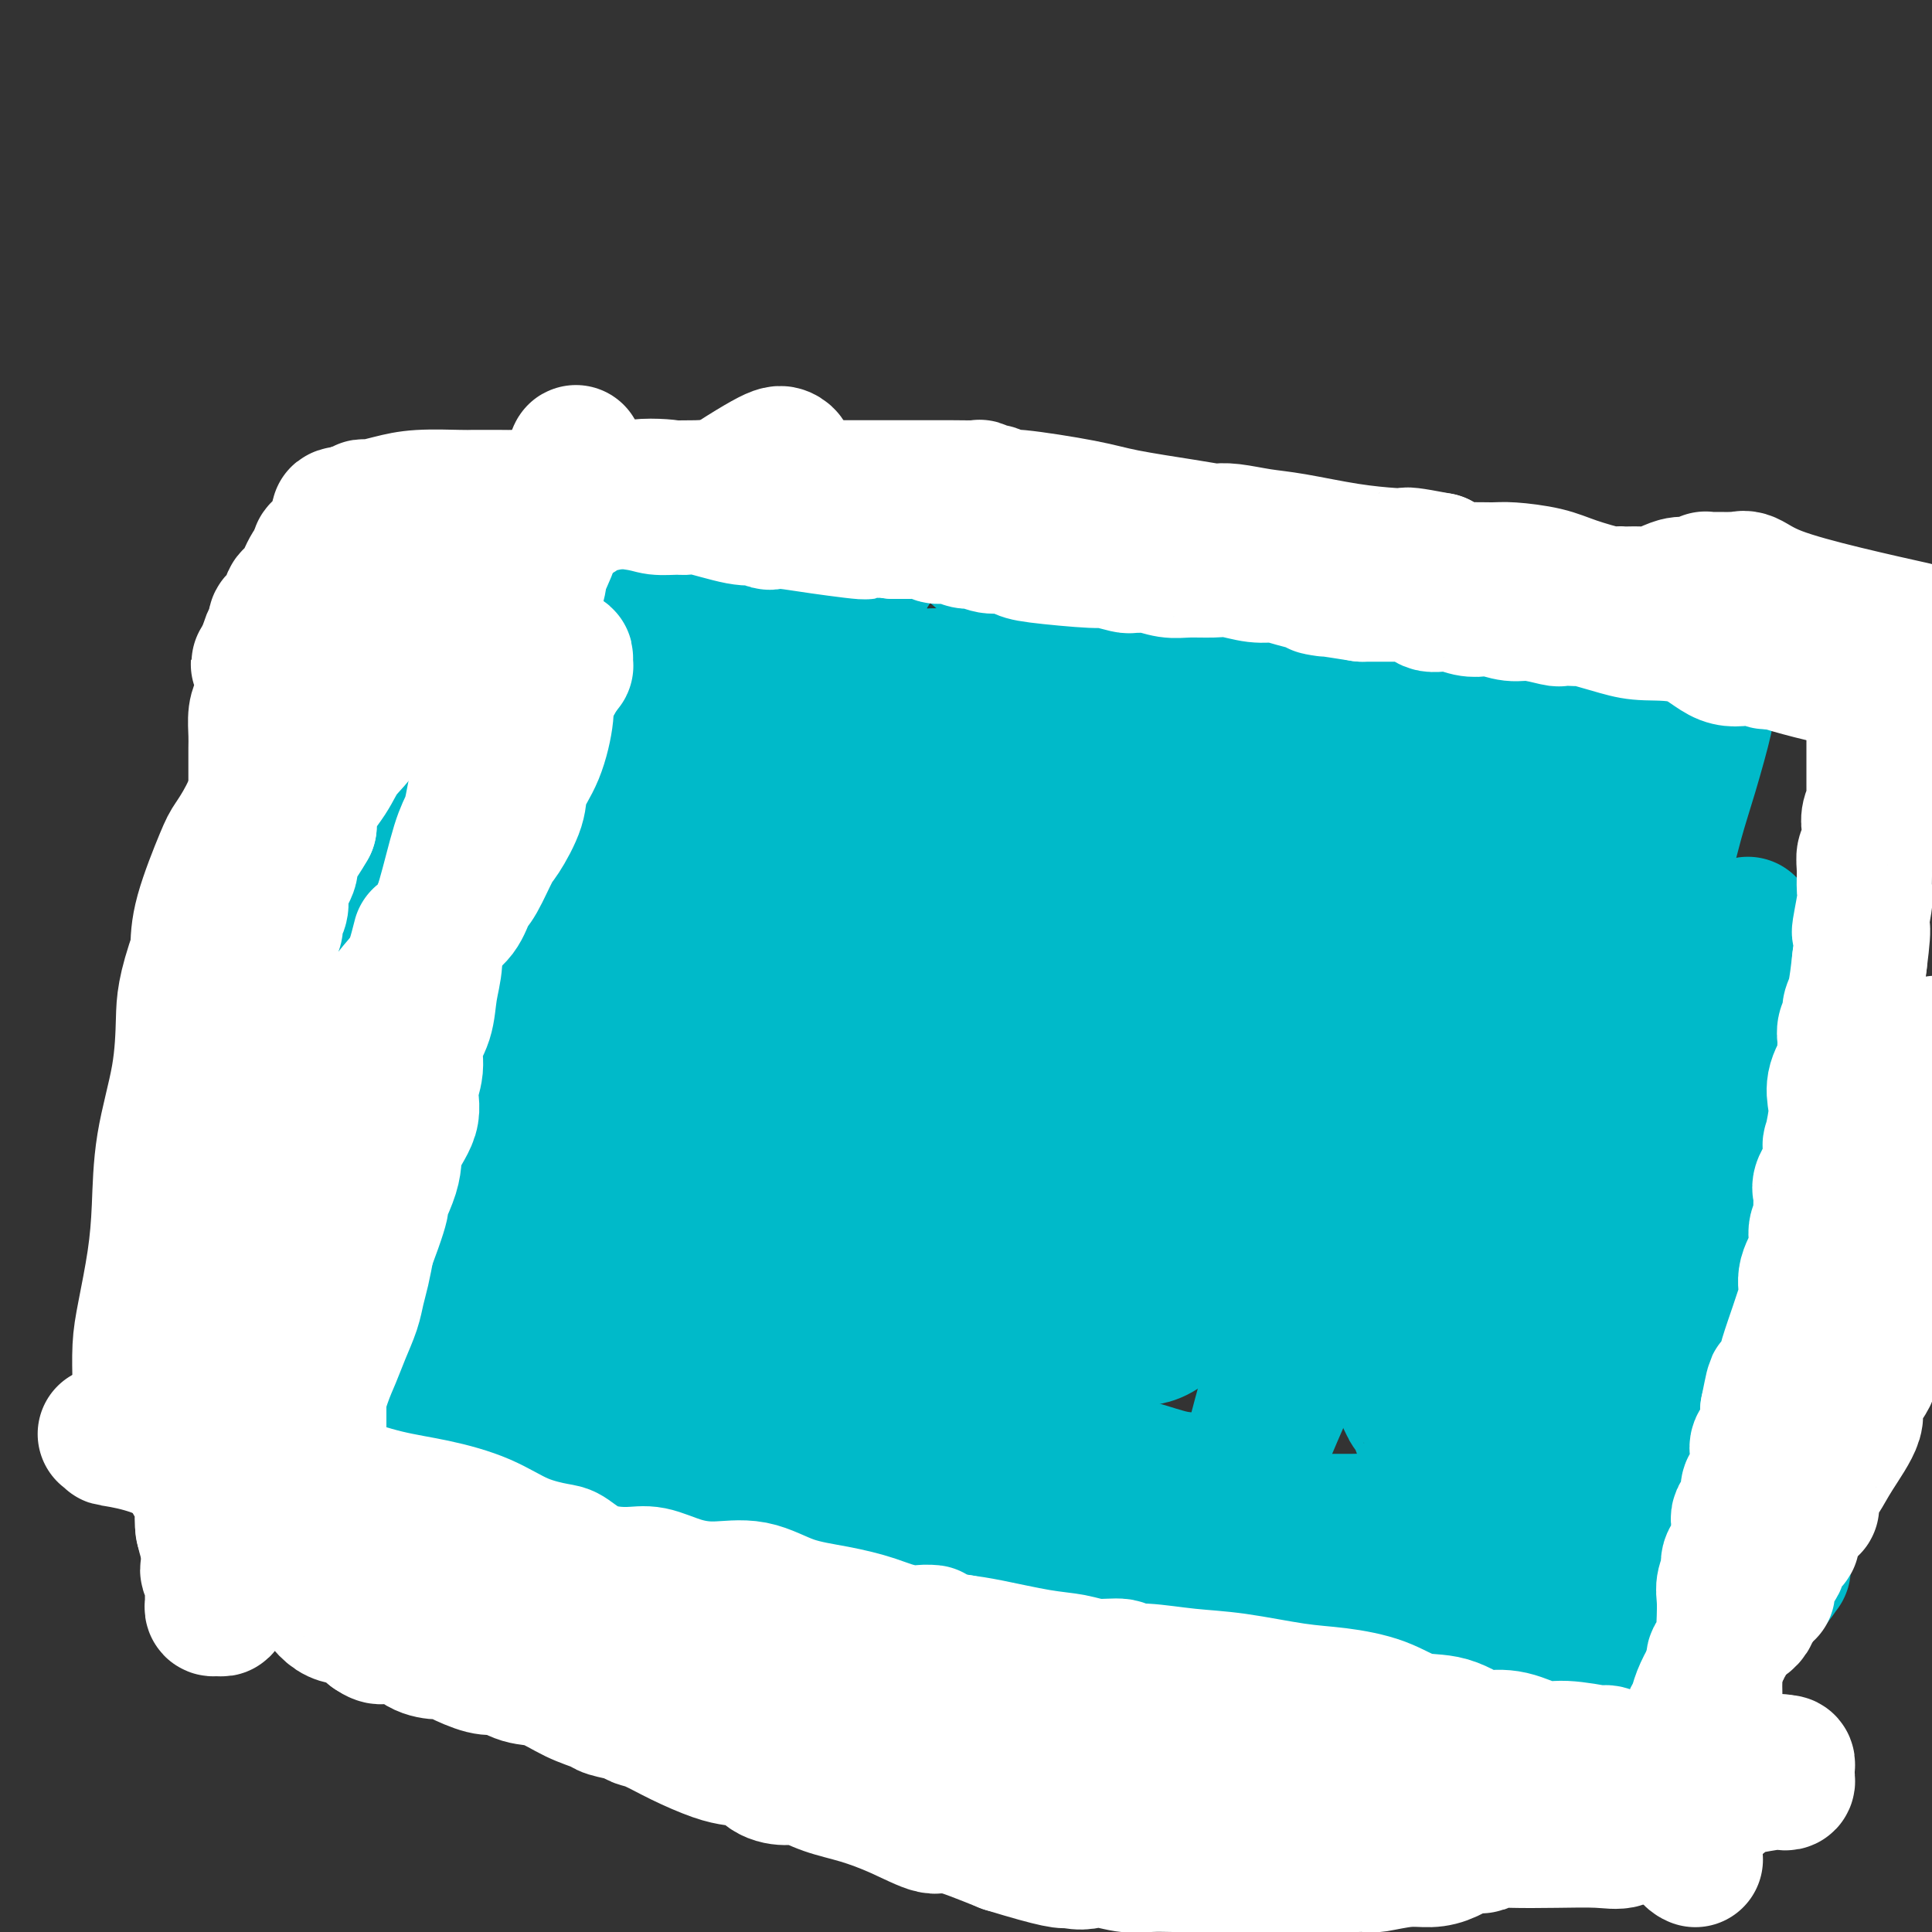 <svg viewBox='0 0 400 400' version='1.1' xmlns='http://www.w3.org/2000/svg' xmlns:xlink='http://www.w3.org/1999/xlink'><rect x="0" y="0" width="400" height="400" fill="#333333" stroke="none"/><g fill='none' stroke='#007C9C' stroke-width='12' stroke-linecap='round' stroke-linejoin='round'><path d='M74,182c0.174,-0.748 0.348,-1.497 1,-2c0.652,-0.503 1.784,-0.762 2,-1c0.216,-0.238 -0.482,-0.456 0,-1c0.482,-0.544 2.143,-1.414 3,-2c0.857,-0.586 0.910,-0.889 2,-1c1.090,-0.111 3.216,-0.030 4,0c0.784,0.030 0.224,0.009 0,0c-0.224,-0.009 -0.112,-0.004 0,0'/><path d='M144,195c0.113,0.147 0.226,0.294 0,1c-0.226,0.706 -0.793,1.973 -1,4c-0.207,2.027 -0.056,4.816 0,8c0.056,3.184 0.015,6.765 0,10c-0.015,3.235 -0.005,6.125 0,10c0.005,3.875 0.006,8.736 0,12c-0.006,3.264 -0.019,4.930 0,8c0.019,3.070 0.071,7.542 1,11c0.929,3.458 2.735,5.902 4,7c1.265,1.098 1.989,0.851 5,1c3.011,0.149 8.311,0.694 15,-2c6.689,-2.694 14.768,-8.627 18,-11c3.232,-2.373 1.616,-1.187 0,0'/></g>
<g fill='none' stroke='#FFFFFF' stroke-width='28' stroke-linecap='round' stroke-linejoin='round'><path d='M205,235c-1.082,0.216 -2.165,0.432 -3,1c-0.835,0.568 -1.423,1.487 -2,2c-0.577,0.513 -1.141,0.619 -2,1c-0.859,0.381 -2.011,1.036 -3,2c-0.989,0.964 -1.815,2.237 -3,3c-1.185,0.763 -2.728,1.018 -5,2c-2.272,0.982 -5.272,2.693 -8,4c-2.728,1.307 -5.184,2.209 -7,3c-1.816,0.791 -2.994,1.469 -4,2c-1.006,0.531 -1.842,0.913 -2,1c-0.158,0.087 0.363,-0.123 0,0c-0.363,0.123 -1.609,0.579 -2,1c-0.391,0.421 0.073,0.806 1,1c0.927,0.194 2.318,0.197 5,0c2.682,-0.197 6.656,-0.593 11,-2c4.344,-1.407 9.059,-3.826 13,-6c3.941,-2.174 7.107,-4.102 9,-5c1.893,-0.898 2.514,-0.766 3,-1c0.486,-0.234 0.835,-0.835 2,-1c1.165,-0.165 3.144,0.105 1,0c-2.144,-0.105 -8.410,-0.585 -15,0c-6.590,0.585 -13.505,2.234 -20,4c-6.495,1.766 -12.570,3.647 -17,5c-4.430,1.353 -7.215,2.176 -10,3'/><path d='M147,255c-7.967,2.101 -4.384,1.352 -3,1c1.384,-0.352 0.569,-0.308 2,-1c1.431,-0.692 5.106,-2.119 10,-4c4.894,-1.881 11.006,-4.217 17,-7c5.994,-2.783 11.871,-6.012 17,-9c5.129,-2.988 9.511,-5.734 12,-7c2.489,-1.266 3.086,-1.053 4,-1c0.914,0.053 2.144,-0.054 0,2c-2.144,2.054 -7.662,6.270 -13,10c-5.338,3.730 -10.497,6.974 -18,10c-7.503,3.026 -17.350,5.833 -25,10c-7.650,4.167 -13.101,9.694 -16,12c-2.899,2.306 -3.245,1.391 -3,1c0.245,-0.391 1.081,-0.257 3,0c1.919,0.257 4.920,0.636 10,0c5.080,-0.636 12.240,-2.286 20,-4c7.760,-1.714 16.121,-3.490 24,-5c7.879,-1.510 15.275,-2.753 20,-4c4.725,-1.247 6.779,-2.499 7,-2c0.221,0.499 -1.389,2.750 -3,5'/><path d='M212,262c-2.815,2.233 -8.353,5.316 -14,8c-5.647,2.684 -11.401,4.968 -18,8c-6.599,3.032 -14.041,6.813 -20,9c-5.959,2.187 -10.434,2.782 -12,3c-1.566,0.218 -0.223,0.060 0,0c0.223,-0.060 -0.674,-0.023 -1,0c-0.326,0.023 -0.081,0.032 0,-1c0.081,-1.032 -0.001,-3.106 0,-5c0.001,-1.894 0.087,-3.608 1,-8c0.913,-4.392 2.655,-11.460 5,-18c2.345,-6.540 5.294,-12.550 10,-19c4.706,-6.450 11.170,-13.339 16,-20c4.830,-6.661 8.025,-13.094 11,-18c2.975,-4.906 5.728,-8.284 7,-10c1.272,-1.716 1.063,-1.768 1,-2c-0.063,-0.232 0.021,-0.644 0,-1c-0.021,-0.356 -0.146,-0.657 0,-1c0.146,-0.343 0.562,-0.728 -1,-1c-1.562,-0.272 -5.101,-0.430 -13,0c-7.899,0.430 -20.159,1.449 -28,3c-7.841,1.551 -11.262,3.634 -16,6c-4.738,2.366 -10.791,5.014 -14,7c-3.209,1.986 -3.573,3.311 -4,4c-0.427,0.689 -0.915,0.743 0,0c0.915,-0.743 3.235,-2.282 7,-4c3.765,-1.718 8.975,-3.617 14,-6c5.025,-2.383 9.864,-5.252 14,-7c4.136,-1.748 7.568,-2.374 11,-3'/><path d='M168,186c7.804,-3.504 4.314,-2.265 3,-2c-1.314,0.265 -0.453,-0.446 0,0c0.453,0.446 0.498,2.048 0,3c-0.498,0.952 -1.538,1.255 -4,4c-2.462,2.745 -6.348,7.931 -10,13c-3.652,5.069 -7.072,10.020 -11,15c-3.928,4.980 -8.363,9.989 -11,13c-2.637,3.011 -3.474,4.024 -4,5c-0.526,0.976 -0.740,1.916 -1,2c-0.260,0.084 -0.565,-0.690 0,-3c0.565,-2.310 2.001,-6.158 4,-11c1.999,-4.842 4.560,-10.678 7,-16c2.440,-5.322 4.757,-10.132 7,-15c2.243,-4.868 4.412,-9.796 6,-13c1.588,-3.204 2.596,-4.685 3,-6c0.404,-1.315 0.203,-2.464 0,-1c-0.203,1.464 -0.408,5.543 -1,10c-0.592,4.457 -1.571,9.294 -3,18c-1.429,8.706 -3.308,21.280 -4,31c-0.692,9.720 -0.196,16.585 0,22c0.196,5.415 0.091,9.381 0,13c-0.091,3.619 -0.169,6.891 0,8c0.169,1.109 0.584,0.054 1,-1'/><path d='M150,275c0.318,6.879 0.614,3.077 3,-6c2.386,-9.077 6.862,-23.430 9,-36c2.138,-12.570 1.936,-23.357 3,-36c1.064,-12.643 3.393,-27.143 4,-40c0.607,-12.857 -0.509,-24.073 -2,-34c-1.491,-9.927 -3.359,-18.567 -4,-23c-0.641,-4.433 -0.057,-4.661 0,-5c0.057,-0.339 -0.415,-0.791 -1,-1c-0.585,-0.209 -1.285,-0.175 -5,2c-3.715,2.175 -10.447,6.491 -16,11c-5.553,4.509 -9.927,9.210 -15,15c-5.073,5.790 -10.843,12.668 -16,19c-5.157,6.332 -9.700,12.119 -13,19c-3.300,6.881 -5.358,14.855 -6,17c-0.642,2.145 0.132,-1.540 1,-4c0.868,-2.460 1.830,-3.697 3,-5c1.170,-1.303 2.547,-2.673 5,-6c2.453,-3.327 5.981,-8.611 8,-12c2.019,-3.389 2.530,-4.884 3,-6c0.470,-1.116 0.899,-1.855 -2,-1c-2.899,0.855 -9.128,3.304 -14,6c-4.872,2.696 -8.388,5.640 -12,9c-3.612,3.360 -7.318,7.135 -9,9c-1.682,1.865 -1.338,1.818 -1,2c0.338,0.182 0.669,0.591 1,1'/><path d='M74,170c-3.209,3.259 -0.730,0.907 1,0c1.730,-0.907 2.712,-0.369 5,0c2.288,0.369 5.881,0.570 10,0c4.119,-0.570 8.763,-1.910 11,-3c2.237,-1.090 2.067,-1.930 2,-2c-0.067,-0.070 -0.032,0.630 0,1c0.032,0.370 0.062,0.409 -3,2c-3.062,1.591 -9.215,4.734 -14,7c-4.785,2.266 -8.202,3.656 -11,5c-2.798,1.344 -4.977,2.642 -6,3c-1.023,0.358 -0.891,-0.222 -1,0c-0.109,0.222 -0.460,1.248 2,0c2.460,-1.248 7.731,-4.768 11,-6c3.269,-1.232 4.536,-0.176 5,0c0.464,0.176 0.125,-0.530 0,0c-0.125,0.530 -0.036,2.294 0,3c0.036,0.706 0.018,0.353 0,0'/></g>
<g fill='none' stroke='#00BAC9' stroke-width='28' stroke-linecap='round' stroke-linejoin='round'><path d='M193,202c0.000,0.000 0.000,0.000 0,0c0.000,0.000 0.000,0.000 0,0'/><path d='M89,160c-0.418,-0.101 -0.835,-0.203 -1,0c-0.165,0.203 -0.076,0.710 -1,2c-0.924,1.290 -2.860,3.363 -4,5c-1.140,1.637 -1.482,2.838 -2,4c-0.518,1.162 -1.210,2.287 -2,4c-0.790,1.713 -1.676,4.016 -2,5c-0.324,0.984 -0.086,0.649 0,1c0.086,0.351 0.021,1.388 0,2c-0.021,0.612 0.002,0.797 0,1c-0.002,0.203 -0.029,0.423 0,1c0.029,0.577 0.113,1.512 0,2c-0.113,0.488 -0.423,0.529 -1,1c-0.577,0.471 -1.423,1.373 -2,3c-0.577,1.627 -0.887,3.981 -1,5c-0.113,1.019 -0.030,0.703 0,1c0.030,0.297 0.008,1.207 0,2c-0.008,0.793 -0.002,1.470 0,2c0.002,0.530 0.001,0.915 0,1c-0.001,0.085 -0.000,-0.129 0,0c0.000,0.129 0.000,0.602 0,1c-0.000,0.398 -0.000,0.723 0,1c0.000,0.277 0.000,0.508 0,1c-0.000,0.492 -0.000,1.246 0,2'/><path d='M73,207c-0.785,4.960 -0.746,3.861 -1,4c-0.254,0.139 -0.800,1.514 -1,3c-0.200,1.486 -0.054,3.081 0,4c0.054,0.919 0.014,1.163 0,2c-0.014,0.837 -0.004,2.269 0,3c0.004,0.731 0.001,0.762 0,1c-0.001,0.238 -0.000,0.683 0,1c0.000,0.317 0.000,0.507 0,1c-0.000,0.493 -0.000,1.288 0,2c0.000,0.712 0.000,1.342 0,2c-0.000,0.658 -0.000,1.346 0,2c0.000,0.654 0.000,1.275 0,2c-0.000,0.725 -0.000,1.554 0,2c0.000,0.446 0.000,0.508 0,1c-0.000,0.492 -0.000,1.413 0,2c0.000,0.587 0.000,0.840 0,1c-0.000,0.160 -0.000,0.228 0,1c0.000,0.772 0.000,2.248 0,3c-0.000,0.752 -0.000,0.778 0,1c0.000,0.222 0.000,0.638 0,1c-0.000,0.362 -0.000,0.670 0,1c0.000,0.330 0.000,0.684 0,1c-0.000,0.316 -0.000,0.596 0,1c0.000,0.404 0.000,0.934 0,1c-0.000,0.066 -0.000,-0.332 0,0c0.000,0.332 0.000,1.396 0,2c0.000,0.604 -0.000,0.750 0,1c0.000,0.250 0.000,0.606 0,1c0.000,0.394 0.000,0.827 0,1c0.000,0.173 0.000,0.087 0,0'/><path d='M71,255c-0.340,7.699 -0.189,2.947 0,1c0.189,-1.947 0.415,-1.089 1,0c0.585,1.089 1.529,2.409 3,3c1.471,0.591 3.467,0.452 5,1c1.533,0.548 2.601,1.782 5,3c2.399,1.218 6.127,2.419 10,4c3.873,1.581 7.889,3.541 11,5c3.111,1.459 5.317,2.417 7,3c1.683,0.583 2.841,0.792 4,1'/><path d='M117,276c7.003,3.249 1.511,0.871 0,0c-1.511,-0.871 0.959,-0.233 2,0c1.041,0.233 0.652,0.063 1,0c0.348,-0.063 1.431,-0.018 2,0c0.569,0.018 0.622,0.009 1,0c0.378,-0.009 1.081,-0.016 2,0c0.919,0.016 2.056,0.057 3,0c0.944,-0.057 1.697,-0.212 4,0c2.303,0.212 6.156,0.790 8,1c1.844,0.210 1.679,0.053 3,0c1.321,-0.053 4.130,0.000 5,0c0.870,-0.000 -0.197,-0.053 0,0c0.197,0.053 1.659,0.211 2,0c0.341,-0.211 -0.440,-0.793 0,-1c0.440,-0.207 2.101,-0.040 3,0c0.899,0.040 1.035,-0.045 2,0c0.965,0.045 2.760,0.222 4,0c1.240,-0.222 1.925,-0.844 3,-1c1.075,-0.156 2.541,0.154 3,0c0.459,-0.154 -0.090,-0.773 0,-1c0.090,-0.227 0.817,-0.061 2,0c1.183,0.061 2.822,0.016 5,0c2.178,-0.016 4.894,-0.004 7,0c2.106,0.004 3.602,0.001 5,0c1.398,-0.001 2.699,-0.001 4,0'/><path d='M188,274c10.960,-0.309 2.859,-0.082 0,0c-2.859,0.082 -0.476,0.020 1,0c1.476,-0.020 2.044,0.001 2,0c-0.044,-0.001 -0.700,-0.025 2,0c2.700,0.025 8.757,0.098 13,0c4.243,-0.098 6.672,-0.366 9,0c2.328,0.366 4.556,1.366 6,2c1.444,0.634 2.103,0.902 3,1c0.897,0.098 2.032,0.027 3,0c0.968,-0.027 1.770,-0.008 3,0c1.230,0.008 2.889,0.006 4,0c1.111,-0.006 1.674,-0.017 2,0c0.326,0.017 0.414,0.063 1,0c0.586,-0.063 1.670,-0.236 3,-1c1.330,-0.764 2.906,-2.119 4,-3c1.094,-0.881 1.705,-1.288 3,-2c1.295,-0.712 3.272,-1.730 5,-3c1.728,-1.270 3.207,-2.793 5,-5c1.793,-2.207 3.902,-5.097 6,-8c2.098,-2.903 4.187,-5.819 6,-8c1.813,-2.181 3.350,-3.626 4,-5c0.650,-1.374 0.412,-2.676 1,-4c0.588,-1.324 2.003,-2.669 3,-4c0.997,-1.331 1.577,-2.647 2,-3c0.423,-0.353 0.691,0.256 1,0c0.309,-0.256 0.660,-1.378 1,-2c0.340,-0.622 0.668,-0.744 1,-1c0.332,-0.256 0.666,-0.644 1,-1c0.334,-0.356 0.667,-0.678 1,-1'/><path d='M284,226c4.518,-6.125 2.312,-2.938 2,-2c-0.312,0.938 1.269,-0.371 2,-1c0.731,-0.629 0.612,-0.576 1,-1c0.388,-0.424 1.283,-1.326 2,-2c0.717,-0.674 1.258,-1.122 2,-2c0.742,-0.878 1.687,-2.186 2,-3c0.313,-0.814 -0.007,-1.134 1,-2c1.007,-0.866 3.341,-2.277 4,-3c0.659,-0.723 -0.357,-0.759 0,-2c0.357,-1.241 2.085,-3.687 3,-5c0.915,-1.313 1.015,-1.492 1,-2c-0.015,-0.508 -0.145,-1.347 0,-2c0.145,-0.653 0.565,-1.122 1,-2c0.435,-0.878 0.886,-2.164 1,-3c0.114,-0.836 -0.109,-1.222 0,-2c0.109,-0.778 0.551,-1.949 1,-3c0.449,-1.051 0.905,-1.981 1,-3c0.095,-1.019 -0.171,-2.126 0,-3c0.171,-0.874 0.778,-1.516 1,-2c0.222,-0.484 0.060,-0.811 0,-1c-0.060,-0.189 -0.016,-0.239 0,-1c0.016,-0.761 0.004,-2.231 0,-3c-0.004,-0.769 -0.001,-0.835 0,-1c0.001,-0.165 0.000,-0.429 0,-1c-0.000,-0.571 -0.000,-1.448 0,-2c0.000,-0.552 0.000,-0.777 0,-1c-0.000,-0.223 -0.000,-0.444 0,-1c0.000,-0.556 0.000,-1.448 0,-2c-0.000,-0.552 -0.000,-0.764 0,-1c0.000,-0.236 0.000,-0.496 0,-1c-0.000,-0.504 -0.000,-1.252 0,-2'/><path d='M309,164c0.928,-6.417 0.248,-2.960 0,-2c-0.248,0.960 -0.066,-0.577 0,-2c0.066,-1.423 0.014,-2.733 0,-4c-0.014,-1.267 0.010,-2.490 0,-3c-0.010,-0.510 -0.055,-0.307 0,0c0.055,0.307 0.209,0.718 0,2c-0.209,1.282 -0.780,3.435 -1,6c-0.220,2.565 -0.087,5.540 0,8c0.087,2.460 0.128,4.403 0,7c-0.128,2.597 -0.425,5.848 -1,8c-0.575,2.152 -1.427,3.204 -2,5c-0.573,1.796 -0.865,4.335 -1,6c-0.135,1.665 -0.113,2.455 0,4c0.113,1.545 0.316,3.844 0,6c-0.316,2.156 -1.151,4.169 -2,6c-0.849,1.831 -1.712,3.482 -2,5c-0.288,1.518 0.001,2.905 -1,5c-1.001,2.095 -3.290,4.898 -4,7c-0.710,2.102 0.160,3.501 0,4c-0.160,0.499 -1.351,0.096 -2,1c-0.649,0.904 -0.757,3.115 -1,4c-0.243,0.885 -0.622,0.442 -1,0'/><path d='M291,237c-2.011,5.131 -0.539,1.960 0,1c0.539,-0.960 0.144,0.291 0,1c-0.144,0.709 -0.039,0.875 0,1c0.039,0.125 0.010,0.208 0,1c-0.010,0.792 -0.003,2.291 0,3c0.003,0.709 0.001,0.626 0,1c-0.001,0.374 -0.000,1.205 0,2c0.000,0.795 0.001,1.554 0,2c-0.001,0.446 -0.002,0.579 0,1c0.002,0.421 0.009,1.131 0,2c-0.009,0.869 -0.033,1.899 0,3c0.033,1.101 0.122,2.274 0,3c-0.122,0.726 -0.454,1.005 0,2c0.454,0.995 1.695,2.704 2,4c0.305,1.296 -0.326,2.178 0,3c0.326,0.822 1.608,1.584 2,2c0.392,0.416 -0.105,0.487 0,1c0.105,0.513 0.812,1.467 1,2c0.188,0.533 -0.142,0.643 0,1c0.142,0.357 0.755,0.959 1,1c0.245,0.041 0.123,-0.480 0,-1'/><path d='M297,273c0.717,2.094 -0.491,-0.171 -1,-1c-0.509,-0.829 -0.320,-0.222 -1,0c-0.680,0.222 -2.231,0.060 -3,0c-0.769,-0.060 -0.757,-0.016 -1,0c-0.243,0.016 -0.742,0.004 -1,0c-0.258,-0.004 -0.277,-0.001 -1,0c-0.723,0.001 -2.152,0.001 -3,0c-0.848,-0.001 -1.115,-0.004 -2,0c-0.885,0.004 -2.387,0.015 -3,0c-0.613,-0.015 -0.338,-0.057 -1,0c-0.662,0.057 -2.263,0.211 -3,0c-0.737,-0.211 -0.610,-0.789 -1,-1c-0.390,-0.211 -1.296,-0.057 -2,0c-0.704,0.057 -1.204,0.015 -2,0c-0.796,-0.015 -1.886,-0.004 -3,0c-1.114,0.004 -2.251,0.001 -3,0c-0.749,-0.001 -1.109,-0.000 -2,0c-0.891,0.000 -2.312,0.000 -3,0c-0.688,-0.000 -0.641,0.000 -1,0c-0.359,-0.000 -1.122,-0.000 -2,0c-0.878,0.000 -1.870,0.001 -3,0c-1.130,-0.001 -2.397,-0.003 -4,0c-1.603,0.003 -3.543,0.012 -5,0c-1.457,-0.012 -2.432,-0.044 -3,0c-0.568,0.044 -0.730,0.166 -1,0c-0.270,-0.166 -0.649,-0.619 -1,-1c-0.351,-0.381 -0.676,-0.691 -1,-1'/><path d='M240,269c-8.947,-0.853 -2.813,-0.985 -1,-1c1.813,-0.015 -0.695,0.087 -2,0c-1.305,-0.087 -1.405,-0.363 -2,-1c-0.595,-0.637 -1.683,-1.635 -2,-2c-0.317,-0.365 0.138,-0.097 0,0c-0.138,0.097 -0.869,0.022 -1,0c-0.131,-0.022 0.336,0.008 -1,0c-1.336,-0.008 -4.477,-0.054 -7,0c-2.523,0.054 -4.430,0.207 -6,0c-1.570,-0.207 -2.803,-0.776 -4,-1c-1.197,-0.224 -2.358,-0.104 -3,0c-0.642,0.104 -0.766,0.191 -1,0c-0.234,-0.191 -0.578,-0.660 -2,-1c-1.422,-0.340 -3.923,-0.551 -6,-1c-2.077,-0.449 -3.732,-1.134 -6,-2c-2.268,-0.866 -5.150,-1.912 -8,-3c-2.850,-1.088 -5.670,-2.220 -8,-3c-2.330,-0.780 -4.172,-1.210 -6,-2c-1.828,-0.790 -3.642,-1.939 -5,-3c-1.358,-1.061 -2.262,-2.033 -3,-3c-0.738,-0.967 -1.312,-1.929 -2,-3c-0.688,-1.071 -1.491,-2.251 -3,-4c-1.509,-1.749 -3.724,-4.067 -6,-7c-2.276,-2.933 -4.613,-6.482 -7,-10c-2.387,-3.518 -4.825,-7.005 -7,-10c-2.175,-2.995 -4.088,-5.497 -6,-8'/><path d='M135,204c-6.072,-7.940 -4.251,-5.289 -4,-5c0.251,0.289 -1.069,-1.785 -2,-3c-0.931,-1.215 -1.474,-1.572 -2,-2c-0.526,-0.428 -1.034,-0.926 -1,-1c0.034,-0.074 0.610,0.276 0,0c-0.610,-0.276 -2.406,-1.177 -4,-2c-1.594,-0.823 -2.988,-1.568 -4,-2c-1.012,-0.432 -1.644,-0.551 -2,-1c-0.356,-0.449 -0.435,-1.228 -1,-2c-0.565,-0.772 -1.615,-1.539 -2,-2c-0.385,-0.461 -0.103,-0.618 0,-1c0.103,-0.382 0.028,-0.990 0,-2c-0.028,-1.010 -0.007,-2.424 0,-4c0.007,-1.576 0.002,-3.315 0,-5c-0.002,-1.685 -0.001,-3.316 0,-5c0.001,-1.684 0.003,-3.422 0,-5c-0.003,-1.578 -0.010,-2.995 0,-4c0.010,-1.005 0.036,-1.599 0,-2c-0.036,-0.401 -0.135,-0.608 0,-1c0.135,-0.392 0.503,-0.971 0,-1c-0.503,-0.029 -1.876,0.490 -3,1c-1.124,0.510 -1.997,1.012 -3,2c-1.003,0.988 -2.135,2.461 -4,5c-1.865,2.539 -4.464,6.145 -6,9c-1.536,2.855 -2.010,4.959 -3,9c-0.990,4.041 -2.495,10.021 -4,16'/><path d='M90,196c-1.204,5.280 -0.713,5.980 -1,8c-0.287,2.020 -1.352,5.360 -2,8c-0.648,2.640 -0.880,4.581 -1,6c-0.120,1.419 -0.127,2.316 0,4c0.127,1.684 0.388,4.157 0,6c-0.388,1.843 -1.424,3.058 -2,5c-0.576,1.942 -0.690,4.612 -1,7c-0.310,2.388 -0.816,4.495 -1,6c-0.184,1.505 -0.048,2.410 0,3c0.048,0.590 0.007,0.866 0,1c-0.007,0.134 0.021,0.125 0,0c-0.021,-0.125 -0.089,-0.366 0,0c0.089,0.366 0.337,1.339 2,0c1.663,-1.339 4.742,-4.989 8,-9c3.258,-4.011 6.696,-8.384 10,-13c3.304,-4.616 6.473,-9.474 9,-14c2.527,-4.526 4.413,-8.719 6,-13c1.587,-4.281 2.876,-8.648 4,-12c1.124,-3.352 2.084,-5.688 3,-7c0.916,-1.312 1.788,-1.601 2,-2c0.212,-0.399 -0.238,-0.910 0,-2c0.238,-1.090 1.163,-2.759 1,0c-0.163,2.759 -1.415,9.946 -3,17c-1.585,7.054 -3.504,13.976 -6,22c-2.496,8.024 -5.570,17.150 -8,25c-2.430,7.850 -4.215,14.425 -6,21'/><path d='M104,263c-4.129,16.379 -3.451,15.827 -4,18c-0.549,2.173 -2.325,7.070 -3,9c-0.675,1.930 -0.250,0.892 0,-1c0.250,-1.892 0.326,-4.638 0,-8c-0.326,-3.362 -1.055,-7.339 0,-13c1.055,-5.661 3.893,-13.005 6,-20c2.107,-6.995 3.482,-13.640 5,-18c1.518,-4.360 3.181,-6.435 4,-8c0.819,-1.565 0.796,-2.621 1,-3c0.204,-0.379 0.635,-0.081 1,0c0.365,0.081 0.663,-0.056 1,0c0.337,0.056 0.712,0.303 1,0c0.288,-0.303 0.487,-1.157 1,0c0.513,1.157 1.339,4.326 3,9c1.661,4.674 4.159,10.852 5,16c0.841,5.148 0.027,9.266 0,14c-0.027,4.734 0.734,10.083 1,14c0.266,3.917 0.038,6.400 0,8c-0.038,1.600 0.113,2.317 0,3c-0.113,0.683 -0.490,1.333 0,1c0.490,-0.333 1.847,-1.650 3,-5c1.153,-3.350 2.103,-8.733 4,-15c1.897,-6.267 4.742,-13.418 6,-18c1.258,-4.582 0.931,-6.595 1,-8c0.069,-1.405 0.535,-2.203 1,-3'/><path d='M141,235c2.499,-7.841 1.248,-3.445 1,-2c-0.248,1.445 0.508,-0.063 1,0c0.492,0.063 0.719,1.696 1,4c0.281,2.304 0.615,5.279 1,9c0.385,3.721 0.822,8.188 1,12c0.178,3.812 0.097,6.970 0,10c-0.097,3.030 -0.211,5.933 0,8c0.211,2.067 0.746,3.299 1,4c0.254,0.701 0.226,0.872 1,1c0.774,0.128 2.351,0.213 4,-3c1.649,-3.213 3.370,-9.724 5,-14c1.630,-4.276 3.169,-6.316 4,-8c0.831,-1.684 0.955,-3.010 1,-4c0.045,-0.990 0.013,-1.643 0,-2c-0.013,-0.357 -0.005,-0.416 0,0c0.005,0.416 0.008,1.308 0,2c-0.008,0.692 -0.026,1.186 0,2c0.026,0.814 0.097,1.949 0,3c-0.097,1.051 -0.361,2.018 0,3c0.361,0.982 1.348,1.979 2,3c0.652,1.021 0.969,2.068 1,3c0.031,0.932 -0.222,1.751 0,2c0.222,0.249 0.921,-0.072 1,0c0.079,0.072 -0.460,0.536 -1,1'/><path d='M165,269c-0.918,2.376 -4.712,-0.184 -7,-2c-2.288,-1.816 -3.069,-2.889 -4,-4c-0.931,-1.111 -2.013,-2.259 -3,-3c-0.987,-0.741 -1.880,-1.074 -3,-2c-1.120,-0.926 -2.466,-2.444 -4,-3c-1.534,-0.556 -3.255,-0.149 -5,0c-1.745,0.149 -3.513,0.040 -5,0c-1.487,-0.040 -2.692,-0.011 -4,0c-1.308,0.011 -2.719,0.003 -4,0c-1.281,-0.003 -2.434,-0.001 -4,0c-1.566,0.001 -3.546,-0.000 -5,0c-1.454,0.000 -2.382,0.001 -3,0c-0.618,-0.001 -0.927,-0.003 -1,0c-0.073,0.003 0.088,0.012 0,0c-0.088,-0.012 -0.425,-0.043 -1,0c-0.575,0.043 -1.387,0.161 -2,0c-0.613,-0.161 -1.028,-0.600 -2,0c-0.972,0.600 -2.503,2.238 -4,3c-1.497,0.762 -2.960,0.649 -4,1c-1.040,0.351 -1.655,1.165 -3,2c-1.345,0.835 -3.418,1.691 -6,2c-2.582,0.309 -5.671,0.073 -9,0c-3.329,-0.073 -6.896,0.019 -9,0c-2.104,-0.019 -2.744,-0.148 -3,0c-0.256,0.148 -0.128,0.574 0,1'/><path d='M70,264c-3.249,0.818 -0.870,2.362 0,3c0.870,0.638 0.233,0.370 0,1c-0.233,0.630 -0.062,2.158 0,4c0.062,1.842 0.016,3.998 0,6c-0.016,2.002 -0.000,3.849 0,5c0.000,1.151 -0.015,1.606 0,2c0.015,0.394 0.060,0.726 0,1c-0.060,0.274 -0.226,0.491 0,1c0.226,0.509 0.846,1.310 1,2c0.154,0.690 -0.156,1.267 0,2c0.156,0.733 0.777,1.621 1,3c0.223,1.379 0.046,3.248 0,4c-0.046,0.752 0.039,0.385 0,1c-0.039,0.615 -0.203,2.211 0,3c0.203,0.789 0.771,0.769 1,1c0.229,0.231 0.118,0.712 0,1c-0.118,0.288 -0.243,0.382 0,1c0.243,0.618 0.852,1.759 1,2c0.148,0.241 -0.167,-0.419 0,0c0.167,0.419 0.814,1.916 1,3c0.186,1.084 -0.090,1.754 0,2c0.090,0.246 0.548,0.068 1,0c0.452,-0.068 0.900,-0.027 1,0c0.100,0.027 -0.149,0.041 0,0c0.149,-0.041 0.695,-0.135 1,0c0.305,0.135 0.371,0.500 1,1c0.629,0.500 1.823,1.135 3,2c1.177,0.865 2.336,1.962 4,3c1.664,1.038 3.832,2.019 6,3'/><path d='M92,321c3.587,2.351 5.055,3.729 7,5c1.945,1.271 4.366,2.436 7,4c2.634,1.564 5.480,3.529 8,5c2.520,1.471 4.715,2.450 6,3c1.285,0.550 1.660,0.673 2,1c0.340,0.327 0.646,0.860 1,1c0.354,0.140 0.755,-0.112 1,0c0.245,0.112 0.335,0.588 2,1c1.665,0.412 4.907,0.760 7,1c2.093,0.240 3.037,0.373 4,1c0.963,0.627 1.945,1.747 3,2c1.055,0.253 2.185,-0.360 3,0c0.815,0.360 1.317,1.694 2,2c0.683,0.306 1.548,-0.415 4,0c2.452,0.415 6.492,1.968 10,3c3.508,1.032 6.483,1.545 9,2c2.517,0.455 4.575,0.854 6,1c1.425,0.146 2.218,0.039 3,0c0.782,-0.039 1.552,-0.010 2,0c0.448,0.010 0.572,0.003 1,0c0.428,-0.003 1.159,0.000 2,0c0.841,-0.000 1.792,-0.003 2,0c0.208,0.003 -0.329,0.011 0,0c0.329,-0.011 1.522,-0.042 2,0c0.478,0.042 0.239,0.155 1,0c0.761,-0.155 2.522,-0.580 4,-1c1.478,-0.420 2.675,-0.834 4,-1c1.325,-0.166 2.780,-0.083 4,0c1.220,0.083 2.206,0.167 3,0c0.794,-0.167 1.397,-0.583 2,-1'/><path d='M204,350c4.848,-0.566 1.967,-0.482 2,-1c0.033,-0.518 2.981,-1.639 5,-2c2.019,-0.361 3.110,0.039 4,0c0.890,-0.039 1.579,-0.517 2,-1c0.421,-0.483 0.574,-0.970 1,-1c0.426,-0.030 1.125,0.398 2,0c0.875,-0.398 1.925,-1.622 3,-2c1.075,-0.378 2.174,0.088 3,0c0.826,-0.088 1.380,-0.732 2,-1c0.620,-0.268 1.305,-0.162 2,0c0.695,0.162 1.400,0.379 2,0c0.600,-0.379 1.094,-1.356 2,-2c0.906,-0.644 2.225,-0.957 4,-1c1.775,-0.043 4.005,0.182 6,0c1.995,-0.182 3.756,-0.771 5,-1c1.244,-0.229 1.972,-0.099 3,0c1.028,0.099 2.355,0.166 3,0c0.645,-0.166 0.609,-0.565 1,-1c0.391,-0.435 1.210,-0.905 2,-1c0.790,-0.095 1.552,0.186 2,0c0.448,-0.186 0.581,-0.838 1,-1c0.419,-0.162 1.122,0.168 2,0c0.878,-0.168 1.930,-0.834 3,-1c1.070,-0.166 2.160,0.166 3,0c0.840,-0.166 1.432,-0.832 3,-1c1.568,-0.168 4.111,0.161 5,0c0.889,-0.161 0.124,-0.813 0,-1c-0.124,-0.187 0.393,0.089 1,0c0.607,-0.089 1.303,-0.545 2,-1'/><path d='M280,331c11.797,-2.940 3.289,-0.792 1,0c-2.289,0.792 1.640,0.226 4,0c2.360,-0.226 3.152,-0.113 4,0c0.848,0.113 1.754,0.228 2,0c0.246,-0.228 -0.166,-0.797 0,-1c0.166,-0.203 0.911,-0.040 1,0c0.089,0.040 -0.476,-0.045 1,0c1.476,0.045 4.993,0.219 7,0c2.007,-0.219 2.502,-0.832 3,-1c0.498,-0.168 0.998,0.109 2,0c1.002,-0.109 2.506,-0.604 3,-1c0.494,-0.396 -0.022,-0.693 0,-1c0.022,-0.307 0.580,-0.625 1,-1c0.420,-0.375 0.700,-0.806 1,-1c0.300,-0.194 0.620,-0.150 1,0c0.380,0.150 0.820,0.407 1,0c0.180,-0.407 0.100,-1.478 0,-2c-0.100,-0.522 -0.219,-0.495 0,-1c0.219,-0.505 0.777,-1.542 1,-2c0.223,-0.458 0.113,-0.336 0,-1c-0.113,-0.664 -0.227,-2.112 0,-3c0.227,-0.888 0.796,-1.215 1,-2c0.204,-0.785 0.044,-2.028 0,-3c-0.044,-0.972 0.030,-1.673 0,-3c-0.030,-1.327 -0.162,-3.280 0,-5c0.162,-1.720 0.618,-3.206 1,-4c0.382,-0.794 0.691,-0.897 1,-1'/><path d='M316,298c0.403,-4.166 -0.089,-3.580 0,-4c0.089,-0.420 0.758,-1.844 1,-3c0.242,-1.156 0.055,-2.042 0,-3c-0.055,-0.958 0.021,-1.988 0,-3c-0.021,-1.012 -0.141,-2.007 0,-3c0.141,-0.993 0.542,-1.984 1,-3c0.458,-1.016 0.974,-2.056 1,-3c0.026,-0.944 -0.438,-1.794 0,-3c0.438,-1.206 1.777,-2.770 2,-4c0.223,-1.230 -0.669,-2.125 0,-4c0.669,-1.875 2.900,-4.728 4,-9c1.100,-4.272 1.068,-9.963 2,-14c0.932,-4.037 2.828,-6.420 4,-9c1.172,-2.580 1.620,-5.355 2,-8c0.380,-2.645 0.691,-5.159 1,-7c0.309,-1.841 0.616,-3.009 1,-4c0.384,-0.991 0.847,-1.805 1,-3c0.153,-1.195 -0.003,-2.772 0,-4c0.003,-1.228 0.164,-2.107 1,-4c0.836,-1.893 2.348,-4.800 3,-7c0.652,-2.200 0.445,-3.693 1,-6c0.555,-2.307 1.872,-5.426 3,-9c1.128,-3.574 2.068,-7.602 3,-11c0.932,-3.398 1.858,-6.167 3,-10c1.142,-3.833 2.502,-8.729 3,-11c0.498,-2.271 0.133,-1.918 0,-2c-0.133,-0.082 -0.036,-0.599 0,-1c0.036,-0.401 0.010,-0.686 0,-1c-0.010,-0.314 -0.005,-0.657 0,-1'/><path d='M353,144c5.260,-20.134 1.411,-5.970 0,-1c-1.411,4.970 -0.385,0.745 0,-1c0.385,-1.745 0.128,-1.010 0,-1c-0.128,0.010 -0.127,-0.706 0,-1c0.127,-0.294 0.380,-0.165 0,0c-0.380,0.165 -1.394,0.367 -2,0c-0.606,-0.367 -0.805,-1.304 -2,-2c-1.195,-0.696 -3.385,-1.150 -5,-2c-1.615,-0.850 -2.655,-2.095 -4,-3c-1.345,-0.905 -2.995,-1.469 -4,-2c-1.005,-0.531 -1.365,-1.030 -2,-1c-0.635,0.030 -1.546,0.589 -3,0c-1.454,-0.589 -3.453,-2.326 -5,-3c-1.547,-0.674 -2.644,-0.286 -4,0c-1.356,0.286 -2.972,0.471 -4,0c-1.028,-0.471 -1.468,-1.597 -2,-2c-0.532,-0.403 -1.154,-0.084 -2,0c-0.846,0.084 -1.914,-0.069 -3,0c-1.086,0.069 -2.188,0.359 -4,0c-1.812,-0.359 -4.334,-1.366 -7,-2c-2.666,-0.634 -5.476,-0.895 -7,-1c-1.524,-0.105 -1.762,-0.052 -2,0'/><path d='M291,122c-5.591,-0.774 -2.070,-0.207 -1,0c1.070,0.207 -0.312,0.056 -1,0c-0.688,-0.056 -0.681,-0.018 -1,0c-0.319,0.018 -0.964,0.016 -2,0c-1.036,-0.016 -2.462,-0.047 -4,0c-1.538,0.047 -3.187,0.171 -5,0c-1.813,-0.171 -3.792,-0.638 -6,-1c-2.208,-0.362 -4.647,-0.619 -7,-1c-2.353,-0.381 -4.619,-0.886 -6,-1c-1.381,-0.114 -1.878,0.164 -3,0c-1.122,-0.164 -2.871,-0.770 -4,-1c-1.129,-0.230 -1.638,-0.084 -2,0c-0.362,0.084 -0.577,0.105 -3,0c-2.423,-0.105 -7.055,-0.337 -13,-1c-5.945,-0.663 -13.204,-1.757 -20,-3c-6.796,-1.243 -13.130,-2.634 -18,-3c-4.870,-0.366 -8.277,0.294 -10,0c-1.723,-0.294 -1.761,-1.543 -2,-2c-0.239,-0.457 -0.677,-0.122 -1,0c-0.323,0.122 -0.531,0.033 -1,0c-0.469,-0.033 -1.201,-0.009 -2,0c-0.799,0.009 -1.667,0.002 -3,0c-1.333,-0.002 -3.131,-0.001 -4,0c-0.869,0.001 -0.810,0.000 -1,0c-0.190,-0.000 -0.630,-0.001 -1,0c-0.370,0.001 -0.671,0.003 -1,0c-0.329,-0.003 -0.686,-0.011 -1,0c-0.314,0.011 -0.585,0.041 -1,0c-0.415,-0.041 -0.976,-0.155 -2,0c-1.024,0.155 -2.512,0.577 -4,1'/><path d='M161,110c-4.153,0.035 -3.534,-0.379 -4,0c-0.466,0.379 -2.015,1.551 -3,2c-0.985,0.449 -1.404,0.175 -2,0c-0.596,-0.175 -1.369,-0.252 -2,0c-0.631,0.252 -1.121,0.832 -2,1c-0.879,0.168 -2.146,-0.075 -4,0c-1.854,0.075 -4.296,0.470 -7,1c-2.704,0.530 -5.670,1.196 -8,2c-2.330,0.804 -4.025,1.748 -5,2c-0.975,0.252 -1.231,-0.187 -2,0c-0.769,0.187 -2.053,1.000 -3,2c-0.947,1.000 -1.558,2.188 -3,3c-1.442,0.812 -3.715,1.248 -5,2c-1.285,0.752 -1.581,1.820 -2,2c-0.419,0.180 -0.963,-0.527 -2,0c-1.037,0.527 -2.569,2.288 -3,3c-0.431,0.712 0.239,0.375 0,1c-0.239,0.625 -1.388,2.213 -2,3c-0.612,0.787 -0.687,0.774 -1,1c-0.313,0.226 -0.862,0.690 -1,1c-0.138,0.310 0.136,0.464 0,1c-0.136,0.536 -0.681,1.452 -1,2c-0.319,0.548 -0.410,0.726 -1,1c-0.590,0.274 -1.678,0.642 -2,1c-0.322,0.358 0.122,0.704 0,1c-0.122,0.296 -0.811,0.541 -1,1c-0.189,0.459 0.121,1.131 0,2c-0.121,0.869 -0.671,1.934 -1,3c-0.329,1.066 -0.435,2.133 -1,3c-0.565,0.867 -1.590,1.533 -2,2c-0.410,0.467 -0.205,0.733 0,1'/><path d='M91,154c-0.781,2.651 -0.233,2.778 0,3c0.233,0.222 0.151,0.538 0,1c-0.151,0.462 -0.370,1.071 -1,2c-0.630,0.929 -1.672,2.178 -2,3c-0.328,0.822 0.058,1.218 0,2c-0.058,0.782 -0.558,1.950 -1,3c-0.442,1.050 -0.825,1.981 -1,3c-0.175,1.019 -0.142,2.125 0,3c0.142,0.875 0.392,1.519 0,3c-0.392,1.481 -1.424,3.800 -2,5c-0.576,1.200 -0.694,1.281 -1,2c-0.306,0.719 -0.800,2.078 -1,3c-0.200,0.922 -0.106,1.409 0,2c0.106,0.591 0.225,1.286 0,2c-0.225,0.714 -0.793,1.449 -1,2c-0.207,0.551 -0.053,0.920 0,1c0.053,0.080 0.004,-0.129 0,-2c-0.004,-1.871 0.036,-5.405 0,-7c-0.036,-1.595 -0.150,-1.250 0,-3c0.150,-1.750 0.562,-5.596 1,-8c0.438,-2.404 0.901,-3.366 1,-5c0.099,-1.634 -0.166,-3.940 0,-5c0.166,-1.060 0.762,-0.874 1,-1c0.238,-0.126 0.119,-0.563 0,-1'/><path d='M84,162c0.344,-5.207 -0.297,-2.224 0,-2c0.297,0.224 1.532,-2.310 2,-4c0.468,-1.690 0.168,-2.537 0,-3c-0.168,-0.463 -0.203,-0.544 0,-1c0.203,-0.456 0.646,-1.288 1,-2c0.354,-0.712 0.621,-1.303 1,-2c0.379,-0.697 0.872,-1.501 1,-2c0.128,-0.499 -0.107,-0.695 0,-1c0.107,-0.305 0.555,-0.719 1,-1c0.445,-0.281 0.885,-0.428 1,-1c0.115,-0.572 -0.095,-1.568 0,-2c0.095,-0.432 0.495,-0.301 1,-1c0.505,-0.699 1.116,-2.230 2,-4c0.884,-1.770 2.040,-3.779 3,-5c0.960,-1.221 1.724,-1.654 2,-2c0.276,-0.346 0.063,-0.603 0,-1c-0.063,-0.397 0.025,-0.932 0,-1c-0.025,-0.068 -0.162,0.332 0,0c0.162,-0.332 0.622,-1.398 1,-2c0.378,-0.602 0.675,-0.742 1,-1c0.325,-0.258 0.679,-0.633 1,-1c0.321,-0.367 0.611,-0.724 1,-1c0.389,-0.276 0.877,-0.470 1,-1c0.123,-0.530 -0.121,-1.395 0,-2c0.121,-0.605 0.606,-0.950 1,-1c0.394,-0.050 0.697,0.197 1,0c0.303,-0.197 0.607,-0.836 1,-1c0.393,-0.164 0.875,0.148 1,0c0.125,-0.148 -0.107,-0.757 0,-1c0.107,-0.243 0.554,-0.122 1,0'/><path d='M109,116c2.446,-2.972 1.060,-0.403 1,0c-0.060,0.403 1.205,-1.360 2,-2c0.795,-0.640 1.119,-0.158 2,0c0.881,0.158 2.318,-0.010 4,0c1.682,0.010 3.608,0.196 7,1c3.392,0.804 8.251,2.224 10,3c1.749,0.776 0.388,0.906 1,1c0.612,0.094 3.198,0.151 4,0c0.802,-0.151 -0.180,-0.510 0,0c0.180,0.510 1.521,1.888 5,3c3.479,1.112 9.098,1.958 14,3c4.902,1.042 9.089,2.281 12,3c2.911,0.719 4.546,0.920 5,1c0.454,0.080 -0.273,0.040 -1,0'/><path d='M175,129c7.720,2.149 2.022,0.522 -1,0c-3.022,-0.522 -3.366,0.063 -4,0c-0.634,-0.063 -1.556,-0.773 -2,-1c-0.444,-0.227 -0.408,0.030 -2,0c-1.592,-0.030 -4.812,-0.348 -7,0c-2.188,0.348 -3.345,1.363 -5,2c-1.655,0.637 -3.807,0.898 -6,2c-2.193,1.102 -4.427,3.045 -7,5c-2.573,1.955 -5.486,3.921 -7,5c-1.514,1.079 -1.630,1.270 -3,3c-1.370,1.730 -3.994,4.997 -5,7c-1.006,2.003 -0.394,2.742 -1,4c-0.606,1.258 -2.430,3.037 -3,4c-0.570,0.963 0.113,1.112 0,2c-0.113,0.888 -1.023,2.517 -2,5c-0.977,2.483 -2.023,5.820 -3,9c-0.977,3.180 -1.886,6.204 -3,10c-1.114,3.796 -2.433,8.366 -4,13c-1.567,4.634 -3.380,9.334 -5,13c-1.620,3.666 -3.045,6.299 -4,9c-0.955,2.701 -1.438,5.471 -2,8c-0.562,2.529 -1.201,4.819 -2,7c-0.799,2.181 -1.758,4.254 -2,6c-0.242,1.746 0.234,3.166 0,5c-0.234,1.834 -1.177,4.084 -2,6c-0.823,1.916 -1.527,3.499 -2,5c-0.473,1.501 -0.715,2.919 -1,5c-0.285,2.081 -0.612,4.826 -1,7c-0.388,2.174 -0.835,3.778 -1,5c-0.165,1.222 -0.047,2.064 0,3c0.047,0.936 0.024,1.968 0,3'/><path d='M88,281c-2.010,9.403 -0.536,2.912 0,1c0.536,-1.912 0.132,0.756 0,2c-0.132,1.244 0.007,1.062 0,1c-0.007,-0.062 -0.162,-0.006 0,0c0.162,0.006 0.640,-0.037 1,1c0.360,1.037 0.603,3.156 1,4c0.397,0.844 0.947,0.414 1,1c0.053,0.586 -0.392,2.189 0,3c0.392,0.811 1.619,0.832 2,1c0.381,0.168 -0.086,0.484 0,1c0.086,0.516 0.726,1.231 1,2c0.274,0.769 0.184,1.591 1,3c0.816,1.409 2.540,3.406 5,6c2.460,2.594 5.657,5.784 8,8c2.343,2.216 3.832,3.459 6,5c2.168,1.541 5.014,3.380 7,5c1.986,1.620 3.110,3.020 4,4c0.890,0.980 1.546,1.538 2,2c0.454,0.462 0.707,0.826 1,1c0.293,0.174 0.626,0.157 1,0c0.374,-0.157 0.787,-0.455 1,0c0.213,0.455 0.224,1.662 1,2c0.776,0.338 2.316,-0.194 4,0c1.684,0.194 3.511,1.114 5,2c1.489,0.886 2.638,1.739 4,2c1.362,0.261 2.936,-0.070 4,0c1.064,0.070 1.616,0.541 2,1c0.384,0.459 0.598,0.907 1,1c0.402,0.093 0.993,-0.167 2,0c1.007,0.167 2.431,0.762 4,1c1.569,0.238 3.285,0.119 5,0'/><path d='M162,341c6.042,1.709 3.645,0.982 4,1c0.355,0.018 3.460,0.783 5,1c1.540,0.217 1.514,-0.113 2,0c0.486,0.113 1.483,0.671 3,1c1.517,0.329 3.552,0.431 5,1c1.448,0.569 2.308,1.606 3,2c0.692,0.394 1.216,0.146 2,0c0.784,-0.146 1.829,-0.191 3,0c1.171,0.191 2.469,0.619 3,1c0.531,0.381 0.295,0.716 1,1c0.705,0.284 2.351,0.519 4,1c1.649,0.481 3.300,1.210 5,2c1.700,0.790 3.449,1.642 7,3c3.551,1.358 8.906,3.221 13,5c4.094,1.779 6.928,3.475 10,5c3.072,1.525 6.382,2.878 9,4c2.618,1.122 4.543,2.014 7,3c2.457,0.986 5.445,2.068 8,3c2.555,0.932 4.676,1.714 6,2c1.324,0.286 1.850,0.077 2,0c0.150,-0.077 -0.075,-0.021 0,0c0.075,0.021 0.450,0.006 1,0c0.550,-0.006 1.275,-0.003 2,0'/><path d='M267,377c11.857,4.429 3.999,1.002 2,-1c-1.999,-2.002 1.863,-2.579 4,-3c2.137,-0.421 2.551,-0.686 3,-1c0.449,-0.314 0.932,-0.675 1,-1c0.068,-0.325 -0.280,-0.612 0,-1c0.280,-0.388 1.188,-0.876 2,-1c0.812,-0.124 1.529,0.117 2,0c0.471,-0.117 0.696,-0.591 1,-1c0.304,-0.409 0.688,-0.753 1,-1c0.312,-0.247 0.551,-0.396 1,-1c0.449,-0.604 1.108,-1.663 2,-2c0.892,-0.337 2.018,0.050 3,0c0.982,-0.050 1.822,-0.535 2,-1c0.178,-0.465 -0.305,-0.908 0,-1c0.305,-0.092 1.398,0.168 2,0c0.602,-0.168 0.711,-0.763 1,-1c0.289,-0.237 0.756,-0.114 1,0c0.244,0.114 0.264,0.220 1,0c0.736,-0.220 2.189,-0.767 3,-1c0.811,-0.233 0.980,-0.154 1,0c0.020,0.154 -0.108,0.381 0,0c0.108,-0.381 0.452,-1.372 1,-2c0.548,-0.628 1.299,-0.894 3,-2c1.701,-1.106 4.350,-3.053 7,-5'/><path d='M311,351c6.965,-3.971 2.376,-0.900 1,0c-1.376,0.900 0.461,-0.372 1,-1c0.539,-0.628 -0.220,-0.613 0,-1c0.220,-0.387 1.420,-1.175 2,-2c0.580,-0.825 0.541,-1.686 1,-3c0.459,-1.314 1.415,-3.079 2,-4c0.585,-0.921 0.799,-0.997 1,-2c0.201,-1.003 0.388,-2.934 1,-4c0.612,-1.066 1.649,-1.268 2,-2c0.351,-0.732 0.015,-1.993 0,-2c-0.015,-0.007 0.292,1.240 0,2c-0.292,0.760 -1.182,1.034 -2,2c-0.818,0.966 -1.564,2.625 -2,4c-0.436,1.375 -0.561,2.467 -1,4c-0.439,1.533 -1.192,3.507 -2,5c-0.808,1.493 -1.670,2.503 -2,3c-0.330,0.497 -0.127,0.480 0,1c0.127,0.520 0.179,1.577 0,2c-0.179,0.423 -0.590,0.211 -1,0'/><path d='M312,353c-1.520,3.430 -0.319,1.505 0,1c0.319,-0.505 -0.243,0.411 -1,1c-0.757,0.589 -1.708,0.850 -2,1c-0.292,0.150 0.076,0.188 0,1c-0.076,0.812 -0.597,2.398 -1,3c-0.403,0.602 -0.689,0.221 -1,0c-0.311,-0.221 -0.647,-0.282 -1,0c-0.353,0.282 -0.724,0.905 -1,1c-0.276,0.095 -0.459,-0.340 -1,0c-0.541,0.340 -1.440,1.454 -2,2c-0.560,0.546 -0.780,0.525 -2,1c-1.220,0.475 -3.441,1.448 -5,2c-1.559,0.552 -2.458,0.684 -3,1c-0.542,0.316 -0.727,0.817 -1,1c-0.273,0.183 -0.633,0.050 -1,0c-0.367,-0.050 -0.742,-0.015 -1,0c-0.258,0.015 -0.401,0.011 -1,0c-0.599,-0.011 -1.654,-0.030 -2,0c-0.346,0.030 0.018,0.107 0,0c-0.018,-0.107 -0.416,-0.399 -1,-1c-0.584,-0.601 -1.353,-1.513 -2,-2c-0.647,-0.487 -1.172,-0.551 -2,-1c-0.828,-0.449 -1.958,-1.283 -4,-2c-2.042,-0.717 -4.995,-1.316 -7,-2c-2.005,-0.684 -3.063,-1.451 -4,-2c-0.937,-0.549 -1.752,-0.879 -2,-1c-0.248,-0.121 0.072,-0.035 0,0c-0.072,0.035 -0.536,0.017 -1,0'/><path d='M263,357c-4.191,-1.718 -1.669,-0.512 -1,0c0.669,0.512 -0.514,0.329 -1,0c-0.486,-0.329 -0.274,-0.805 0,-1c0.274,-0.195 0.612,-0.109 -1,0c-1.612,0.109 -5.173,0.240 -7,0c-1.827,-0.240 -1.919,-0.852 -3,-1c-1.081,-0.148 -3.151,0.168 -4,0c-0.849,-0.168 -0.476,-0.821 -1,-1c-0.524,-0.179 -1.946,0.116 -3,0c-1.054,-0.116 -1.741,-0.644 -3,-1c-1.259,-0.356 -3.088,-0.542 -5,-1c-1.912,-0.458 -3.905,-1.189 -6,-2c-2.095,-0.811 -4.292,-1.704 -6,-2c-1.708,-0.296 -2.928,0.003 -4,0c-1.072,-0.003 -1.996,-0.309 -3,-1c-1.004,-0.691 -2.087,-1.765 -3,-2c-0.913,-0.235 -1.658,0.371 -4,0c-2.342,-0.371 -6.283,-1.718 -9,-3c-2.717,-1.282 -4.210,-2.498 -6,-3c-1.790,-0.502 -3.877,-0.289 -7,-1c-3.123,-0.711 -7.283,-2.345 -10,-3c-2.717,-0.655 -3.990,-0.330 -6,-1c-2.010,-0.670 -4.755,-2.334 -7,-3c-2.245,-0.666 -3.989,-0.333 -6,-1c-2.011,-0.667 -4.289,-2.333 -6,-3c-1.711,-0.667 -2.856,-0.333 -4,0'/><path d='M147,327c-11.519,-3.417 -4.815,-1.458 -3,-1c1.815,0.458 -1.257,-0.583 -4,-2c-2.743,-1.417 -5.156,-3.211 -7,-4c-1.844,-0.789 -3.118,-0.575 -5,-1c-1.882,-0.425 -4.370,-1.489 -6,-2c-1.630,-0.511 -2.400,-0.469 -4,-1c-1.600,-0.531 -4.028,-1.634 -5,-2c-0.972,-0.366 -0.486,0.005 -1,0c-0.514,-0.005 -2.026,-0.387 -4,-1c-1.974,-0.613 -4.409,-1.459 -6,-2c-1.591,-0.541 -2.337,-0.779 -4,-1c-1.663,-0.221 -4.242,-0.427 -6,-1c-1.758,-0.573 -2.695,-1.513 -4,-2c-1.305,-0.487 -2.978,-0.521 -5,-1c-2.022,-0.479 -4.392,-1.404 -6,-2c-1.608,-0.596 -2.453,-0.864 -4,-1c-1.547,-0.136 -3.796,-0.141 -5,0c-1.204,0.141 -1.364,0.429 -2,0c-0.636,-0.429 -1.748,-1.576 -2,-2c-0.252,-0.424 0.355,-0.125 0,0c-0.355,0.125 -1.674,0.076 0,0c1.674,-0.076 6.341,-0.181 14,1c7.659,1.181 18.311,3.646 30,7c11.689,3.354 24.416,7.595 36,11c11.584,3.405 22.024,5.973 30,8c7.976,2.027 13.488,3.514 19,5'/><path d='M193,333c14.915,3.938 9.703,1.784 8,1c-1.703,-0.784 0.105,-0.198 1,0c0.895,0.198 0.878,0.008 1,0c0.122,-0.008 0.384,0.166 3,0c2.616,-0.166 7.586,-0.670 13,0c5.414,0.670 11.273,2.516 16,4c4.727,1.484 8.323,2.606 10,3c1.677,0.394 1.434,0.061 1,0c-0.434,-0.061 -1.061,0.152 0,0c1.061,-0.152 3.810,-0.668 0,-3c-3.810,-2.332 -14.179,-6.482 -22,-10c-7.821,-3.518 -13.094,-6.406 -18,-10c-4.906,-3.594 -9.444,-7.893 -14,-13c-4.556,-5.107 -9.129,-11.021 -11,-15c-1.871,-3.979 -1.038,-6.024 -1,-8c0.038,-1.976 -0.717,-3.885 -1,-6c-0.283,-2.115 -0.093,-4.436 -2,-8c-1.907,-3.564 -5.913,-8.370 -9,-12c-3.087,-3.630 -5.257,-6.083 -8,-8c-2.743,-1.917 -6.058,-3.298 -8,-4c-1.942,-0.702 -2.510,-0.724 -3,-1c-0.490,-0.276 -0.901,-0.805 -1,-1c-0.099,-0.195 0.115,-0.056 0,0c-0.115,0.056 -0.557,0.028 -1,0'/><path d='M147,242c-2.189,-1.238 -1.161,-1.332 -1,1c0.161,2.332 -0.546,7.091 2,11c2.546,3.909 8.344,6.967 20,15c11.656,8.033 29.168,21.041 47,32c17.832,10.959 35.982,19.868 52,28c16.018,8.132 29.904,15.485 39,20c9.096,4.515 13.402,6.190 15,7c1.598,0.810 0.487,0.754 1,1c0.513,0.246 2.649,0.793 -2,0c-4.649,-0.793 -16.084,-2.928 -21,-4c-4.916,-1.072 -3.314,-1.083 -3,-1c0.314,0.083 -0.660,0.260 -1,0c-0.340,-0.260 -0.045,-0.956 0,-1c0.045,-0.044 -0.161,0.565 0,0c0.161,-0.565 0.690,-2.303 4,-4c3.310,-1.697 9.402,-3.352 17,-4c7.598,-0.648 16.702,-0.289 24,-1c7.298,-0.711 12.791,-2.492 17,-5c4.209,-2.508 7.134,-5.744 9,-8c1.866,-2.256 2.674,-3.533 3,-4c0.326,-0.467 0.170,-0.125 0,0c-0.170,0.125 -0.353,0.034 -2,0c-1.647,-0.034 -4.756,-0.010 -8,0c-3.244,0.010 -6.622,0.005 -10,0'/><path d='M349,325c-3.653,-0.009 -2.787,-0.033 -3,0c-0.213,0.033 -1.507,0.122 -2,0c-0.493,-0.122 -0.185,-0.454 0,-1c0.185,-0.546 0.246,-1.307 0,-2c-0.246,-0.693 -0.798,-1.318 -1,-2c-0.202,-0.682 -0.054,-1.420 0,-3c0.054,-1.580 0.015,-4.001 0,-7c-0.015,-2.999 -0.004,-6.575 0,-12c0.004,-5.425 0.003,-12.699 0,-18c-0.003,-5.301 -0.007,-8.630 0,-13c0.007,-4.370 0.025,-9.781 1,-14c0.975,-4.219 2.907,-7.245 4,-10c1.093,-2.755 1.347,-5.238 2,-7c0.653,-1.762 1.703,-2.802 2,-4c0.297,-1.198 -0.161,-2.554 0,-3c0.161,-0.446 0.939,0.018 1,0c0.061,-0.018 -0.595,-0.520 -1,0c-0.405,0.520 -0.558,2.061 -2,5c-1.442,2.939 -4.173,7.278 -6,11c-1.827,3.722 -2.749,6.829 -4,10c-1.251,3.171 -2.830,6.407 -4,9c-1.170,2.593 -1.930,4.544 -3,7c-1.070,2.456 -2.448,5.416 -3,7c-0.552,1.584 -0.276,1.792 0,2'/><path d='M330,280c-3.418,8.349 -0.961,3.721 0,1c0.961,-2.721 0.428,-3.536 0,-5c-0.428,-1.464 -0.751,-3.577 0,-7c0.751,-3.423 2.576,-8.155 5,-14c2.424,-5.845 5.448,-12.802 8,-19c2.552,-6.198 4.632,-11.635 7,-17c2.368,-5.365 5.026,-10.658 7,-15c1.974,-4.342 3.266,-7.734 4,-10c0.734,-2.266 0.911,-3.405 1,-2c0.089,1.405 0.090,5.354 0,10c-0.090,4.646 -0.271,9.989 0,12c0.271,2.011 0.994,0.691 0,10c-0.994,9.309 -3.706,29.249 -7,44c-3.294,14.751 -7.170,24.315 -10,33c-2.830,8.685 -4.614,16.493 -6,22c-1.386,5.507 -2.373,8.713 -3,11c-0.627,2.287 -0.893,3.653 -1,3c-0.107,-0.653 -0.053,-3.327 0,-6'/><path d='M335,331c-0.000,-2.649 -0.002,-6.270 0,-9c0.002,-2.730 0.006,-4.569 0,-9c-0.006,-4.431 -0.023,-11.452 0,-23c0.023,-11.548 0.087,-27.621 1,-39c0.913,-11.379 2.676,-18.063 4,-25c1.324,-6.937 2.211,-14.128 3,-20c0.789,-5.872 1.482,-10.426 2,-13c0.518,-2.574 0.861,-3.168 1,-4c0.139,-0.832 0.073,-1.902 0,-2c-0.073,-0.098 -0.154,0.778 0,2c0.154,1.222 0.544,2.791 0,5c-0.544,2.209 -2.021,5.057 -5,12c-2.979,6.943 -7.460,17.982 -10,25c-2.540,7.018 -3.140,10.014 -4,14c-0.860,3.986 -1.980,8.963 -3,13c-1.020,4.037 -1.941,7.134 -3,10c-1.059,2.866 -2.255,5.501 -3,7c-0.745,1.499 -1.038,1.860 -1,2c0.038,0.140 0.406,0.057 0,1c-0.406,0.943 -1.585,2.910 -2,0c-0.415,-2.910 -0.065,-10.698 0,-19c0.065,-8.302 -0.154,-17.117 0,-31c0.154,-13.883 0.680,-32.835 2,-44c1.320,-11.165 3.432,-14.545 5,-18c1.568,-3.455 2.591,-6.987 3,-9c0.409,-2.013 0.205,-2.506 0,-3'/><path d='M325,154c1.518,-4.782 1.313,-1.739 1,-1c-0.313,0.739 -0.735,-0.828 -2,1c-1.265,1.828 -3.372,7.049 -5,11c-1.628,3.951 -2.777,6.631 -6,15c-3.223,8.369 -8.520,22.427 -18,44c-9.480,21.573 -23.142,50.662 -31,69c-7.858,18.338 -9.910,25.926 -12,33c-2.090,7.074 -4.217,13.635 -5,17c-0.783,3.365 -0.224,3.536 0,4c0.224,0.464 0.111,1.222 0,1c-0.111,-0.222 -0.219,-1.425 1,-6c1.219,-4.575 3.767,-12.524 6,-21c2.233,-8.476 4.151,-17.480 7,-28c2.849,-10.520 6.629,-22.556 10,-33c3.371,-10.444 6.333,-19.297 9,-27c2.667,-7.703 5.040,-14.255 6,-16c0.960,-1.745 0.507,1.318 0,4c-0.507,2.682 -1.070,4.984 -2,8c-0.930,3.016 -2.229,6.747 -4,12c-1.771,5.253 -4.015,12.030 -6,18c-1.985,5.970 -3.710,11.134 -5,15c-1.290,3.866 -2.145,6.433 -3,9'/><path d='M266,283c-3.542,10.834 -2.397,4.918 -2,3c0.397,-1.918 0.047,0.160 0,1c-0.047,0.840 0.209,0.442 0,1c-0.209,0.558 -0.884,2.073 -1,-2c-0.116,-4.073 0.327,-13.734 0,-26c-0.327,-12.266 -1.423,-27.136 0,-44c1.423,-16.864 5.365,-35.721 9,-50c3.635,-14.279 6.962,-23.981 9,-30c2.038,-6.019 2.786,-8.354 3,-10c0.214,-1.646 -0.107,-2.601 0,-3c0.107,-0.399 0.643,-0.240 -4,3c-4.643,3.240 -14.463,9.563 -21,17c-6.537,7.437 -9.789,15.988 -13,23c-3.211,7.012 -6.381,12.485 -9,18c-2.619,5.515 -4.688,11.070 -6,15c-1.312,3.930 -1.868,6.233 -2,7c-0.132,0.767 0.161,-0.004 0,0c-0.161,0.004 -0.775,0.783 -1,0c-0.225,-0.783 -0.060,-3.127 0,-6c0.060,-2.873 0.016,-6.275 0,-10c-0.016,-3.725 -0.004,-7.772 0,-11c0.004,-3.228 0.001,-5.638 1,-8c0.999,-2.362 3.000,-4.675 3,-4c0.000,0.675 -2.000,4.337 -4,8'/><path d='M228,175c-2.792,6.437 -7.770,18.528 -12,29c-4.230,10.472 -7.710,19.323 -11,31c-3.290,11.677 -6.390,26.180 -8,35c-1.610,8.820 -1.729,11.957 -2,14c-0.271,2.043 -0.692,2.990 -1,3c-0.308,0.010 -0.502,-0.919 0,-3c0.502,-2.081 1.699,-5.314 3,-8c1.301,-2.686 2.705,-4.824 5,-11c2.295,-6.176 5.480,-16.391 8,-25c2.520,-8.609 4.375,-15.613 6,-22c1.625,-6.387 3.021,-12.157 4,-18c0.979,-5.843 1.541,-11.761 2,-15c0.459,-3.239 0.815,-3.800 1,-3c0.185,0.800 0.200,2.962 0,5c-0.200,2.038 -0.613,3.953 -1,6c-0.387,2.047 -0.748,4.226 -2,8c-1.252,3.774 -3.396,9.141 -5,14c-1.604,4.859 -2.667,9.208 -4,13c-1.333,3.792 -2.935,7.027 -4,9c-1.065,1.973 -1.595,2.685 -2,4c-0.405,1.315 -0.687,3.233 -1,3c-0.313,-0.233 -0.656,-2.616 -1,-5'/><path d='M203,239c-0.155,-1.560 -0.042,-2.958 0,-9c0.042,-6.042 0.012,-16.726 0,-27c-0.012,-10.274 -0.006,-20.136 0,-28c0.006,-7.864 0.013,-13.730 0,-18c-0.013,-4.270 -0.048,-6.943 0,-8c0.048,-1.057 0.177,-0.496 0,0c-0.177,0.496 -0.659,0.928 -4,6c-3.341,5.072 -9.539,14.785 -15,26c-5.461,11.215 -10.183,23.933 -14,34c-3.817,10.067 -6.728,17.484 -9,24c-2.272,6.516 -3.905,12.130 -5,15c-1.095,2.870 -1.653,2.995 -2,4c-0.347,1.005 -0.482,2.891 0,-2c0.482,-4.891 1.580,-16.560 3,-23c1.420,-6.440 3.160,-7.651 4,-9c0.840,-1.349 0.779,-2.836 1,-4c0.221,-1.164 0.722,-2.005 1,-1c0.278,1.005 0.332,3.857 0,6c-0.332,2.143 -1.051,3.577 -3,7c-1.949,3.423 -5.128,8.835 -8,14c-2.872,5.165 -5.436,10.082 -8,15'/><path d='M144,261c-3.912,6.471 -5.692,8.149 -5,7c0.692,-1.149 3.856,-5.123 6,-8c2.144,-2.877 3.268,-4.655 6,-8c2.732,-3.345 7.071,-8.258 11,-14c3.929,-5.742 7.448,-12.314 10,-18c2.552,-5.686 4.137,-10.485 5,-13c0.863,-2.515 1.003,-2.747 1,-3c-0.003,-0.253 -0.149,-0.526 0,-1c0.149,-0.474 0.594,-1.150 0,-1c-0.594,0.150 -2.227,1.126 -3,2c-0.773,0.874 -0.686,1.645 -1,2c-0.314,0.355 -1.031,0.293 -2,1c-0.969,0.707 -2.192,2.182 -3,3c-0.808,0.818 -1.201,0.980 -2,1c-0.799,0.020 -2.003,-0.101 -3,0c-0.997,0.101 -1.786,0.425 -2,0c-0.214,-0.425 0.149,-1.598 0,-3c-0.149,-1.402 -0.809,-3.031 -1,-4c-0.191,-0.969 0.088,-1.277 0,-2c-0.088,-0.723 -0.544,-1.862 -1,-3'/><path d='M160,199c-0.636,-2.174 -0.226,-1.610 0,-2c0.226,-0.390 0.267,-1.736 0,-3c-0.267,-1.264 -0.842,-2.446 -1,-4c-0.158,-1.554 0.103,-3.479 0,-5c-0.103,-1.521 -0.569,-2.638 -1,-5c-0.431,-2.362 -0.829,-5.968 -1,-8c-0.171,-2.032 -0.117,-2.491 0,-3c0.117,-0.509 0.298,-1.067 0,-2c-0.298,-0.933 -1.073,-2.239 0,-3c1.073,-0.761 3.995,-0.975 7,-2c3.005,-1.025 6.092,-2.859 8,-4c1.908,-1.141 2.638,-1.588 3,-2c0.362,-0.412 0.356,-0.790 0,-1c-0.356,-0.210 -1.061,-0.251 -2,0c-0.939,0.251 -2.110,0.793 -7,1c-4.890,0.207 -13.498,0.080 -21,0c-7.502,-0.080 -13.898,-0.112 -20,0c-6.102,0.112 -11.911,0.368 -16,1c-4.089,0.632 -6.457,1.639 -8,2c-1.543,0.361 -2.259,0.076 -1,0c1.259,-0.076 4.493,0.056 7,-1c2.507,-1.056 4.288,-3.302 7,-5c2.712,-1.698 6.356,-2.849 10,-4'/><path d='M124,149c3.815,-1.564 1.851,-0.476 2,0c0.149,0.476 2.411,0.338 4,0c1.589,-0.338 2.506,-0.877 4,-1c1.494,-0.123 3.565,0.170 5,0c1.435,-0.170 2.235,-0.801 5,0c2.765,0.801 7.496,3.035 10,4c2.504,0.965 2.782,0.661 3,1c0.218,0.339 0.378,1.321 0,2c-0.378,0.679 -1.293,1.056 -2,1c-0.707,-0.056 -1.206,-0.545 -4,2c-2.794,2.545 -7.883,8.126 -12,12c-4.117,3.874 -7.262,6.043 -10,10c-2.738,3.957 -5.068,9.702 -6,12c-0.932,2.298 -0.466,1.149 0,0'/><path d='M148,162c0.021,-1.288 0.043,-2.576 0,-3c-0.043,-0.424 -0.149,0.014 0,-1c0.149,-1.014 0.553,-3.482 2,-5c1.447,-1.518 3.935,-2.085 6,-3c2.065,-0.915 3.705,-2.177 6,-3c2.295,-0.823 5.245,-1.205 9,-2c3.755,-0.795 8.316,-2.002 12,-3c3.684,-0.998 6.490,-1.788 9,-2c2.510,-0.212 4.724,0.153 7,0c2.276,-0.153 4.614,-0.825 7,-1c2.386,-0.175 4.821,0.145 7,0c2.179,-0.145 4.102,-0.757 5,-1c0.898,-0.243 0.772,-0.118 1,0c0.228,0.118 0.810,0.228 1,0c0.190,-0.228 -0.013,-0.793 0,-1c0.013,-0.207 0.242,-0.055 1,0c0.758,0.055 2.046,0.015 3,0c0.954,-0.015 1.576,-0.004 4,0c2.424,0.004 6.652,0.002 9,0c2.348,-0.002 2.817,-0.004 4,0c1.183,0.004 3.081,0.015 4,0c0.919,-0.015 0.859,-0.057 1,0c0.141,0.057 0.483,0.214 1,0c0.517,-0.214 1.211,-0.800 2,-1c0.789,-0.200 1.674,-0.015 2,0c0.326,0.015 0.093,-0.138 0,0c-0.093,0.138 -0.047,0.569 0,1'/><path d='M251,137c9.233,-0.457 2.816,-0.099 1,0c-1.816,0.099 0.968,-0.062 2,0c1.032,0.062 0.313,0.346 2,1c1.687,0.654 5.779,1.678 8,2c2.221,0.322 2.571,-0.056 4,0c1.429,0.056 3.938,0.548 5,1c1.062,0.452 0.676,0.864 1,1c0.324,0.136 1.357,-0.006 2,0c0.643,0.006 0.895,0.158 3,1c2.105,0.842 6.063,2.372 12,4c5.937,1.628 13.854,3.354 17,4c3.146,0.646 1.522,0.213 2,0c0.478,-0.213 3.057,-0.207 4,0c0.943,0.207 0.251,0.615 0,1c-0.251,0.385 -0.060,0.747 0,1c0.060,0.253 -0.012,0.396 -1,1c-0.988,0.604 -2.894,1.667 -4,2c-1.106,0.333 -1.413,-0.064 -4,2c-2.587,2.064 -7.453,6.590 -10,9c-2.547,2.410 -2.773,2.705 -3,3'/><path d='M292,170c-3.876,3.834 -2.564,3.917 -3,5c-0.436,1.083 -2.618,3.164 -4,5c-1.382,1.836 -1.963,3.428 -3,5c-1.037,1.572 -2.530,3.124 -3,4c-0.470,0.876 0.084,1.074 0,1c-0.084,-0.074 -0.807,-0.421 -1,0c-0.193,0.421 0.144,1.609 0,2c-0.144,0.391 -0.771,-0.016 -1,0c-0.229,0.016 -0.061,0.454 0,1c0.061,0.546 0.016,1.199 0,2c-0.016,0.801 -0.004,1.750 0,3c0.004,1.250 0.001,2.802 0,4c-0.001,1.198 -0.000,2.044 0,3c0.000,0.956 0.000,2.024 0,3c-0.000,0.976 -0.000,1.862 0,3c0.000,1.138 0.000,2.528 0,4c-0.000,1.472 0.000,3.024 0,4c-0.000,0.976 -0.000,1.374 0,2c0.000,0.626 0.000,1.481 0,2c-0.000,0.519 -0.000,0.703 0,1c0.000,0.297 0.001,0.707 0,1c-0.001,0.293 -0.006,0.469 0,1c0.006,0.531 0.021,1.419 0,2c-0.021,0.581 -0.078,0.857 0,2c0.078,1.143 0.290,3.154 1,5c0.710,1.846 1.917,3.527 3,6c1.083,2.473 2.041,5.736 3,9'/><path d='M284,250c1.491,4.102 1.720,4.356 2,5c0.280,0.644 0.611,1.677 1,2c0.389,0.323 0.836,-0.063 1,0c0.164,0.063 0.047,0.575 0,1c-0.047,0.425 -0.023,0.762 0,1c0.023,0.238 0.045,0.377 0,1c-0.045,0.623 -0.156,1.730 0,3c0.156,1.270 0.578,2.705 1,4c0.422,1.295 0.845,2.451 1,4c0.155,1.549 0.042,3.490 0,5c-0.042,1.510 -0.012,2.590 0,4c0.012,1.410 0.007,3.150 0,4c-0.007,0.850 -0.016,0.810 0,1c0.016,0.190 0.056,0.610 0,1c-0.056,0.390 -0.210,0.752 0,1c0.210,0.248 0.782,0.384 1,1c0.218,0.616 0.081,1.712 0,2c-0.081,0.288 -0.105,-0.231 0,0c0.105,0.231 0.340,1.211 1,2c0.660,0.789 1.746,1.388 2,2c0.254,0.612 -0.324,1.237 0,2c0.324,0.763 1.551,1.664 2,2c0.449,0.336 0.119,0.107 0,1c-0.119,0.893 -0.029,2.908 0,4c0.029,1.092 -0.003,1.262 0,2c0.003,0.738 0.042,2.043 0,3c-0.042,0.957 -0.165,1.565 0,2c0.165,0.435 0.619,0.696 1,1c0.381,0.304 0.691,0.652 1,1'/><path d='M298,312c1.707,9.543 -1.026,2.399 -3,0c-1.974,-2.399 -3.189,-0.054 -4,1c-0.811,1.054 -1.218,0.818 -2,1c-0.782,0.182 -1.939,0.781 -3,1c-1.061,0.219 -2.025,0.059 -3,0c-0.975,-0.059 -1.962,-0.016 -3,0c-1.038,0.016 -2.127,0.004 -3,0c-0.873,-0.004 -1.529,-0.001 -2,0c-0.471,0.001 -0.757,-0.000 -1,0c-0.243,0.000 -0.443,0.002 -1,0c-0.557,-0.002 -1.471,-0.007 -2,0c-0.529,0.007 -0.673,0.028 -1,0c-0.327,-0.028 -0.835,-0.103 -1,0c-0.165,0.103 0.015,0.385 -1,0c-1.015,-0.385 -3.223,-1.436 -4,-2c-0.777,-0.564 -0.121,-0.641 -1,-1c-0.879,-0.359 -3.292,-1.000 -6,-2c-2.708,-1.000 -5.709,-2.359 -8,-3c-2.291,-0.641 -3.871,-0.564 -6,-1c-2.129,-0.436 -4.808,-1.385 -7,-2c-2.192,-0.615 -3.898,-0.896 -5,-1c-1.102,-0.104 -1.601,-0.030 -2,0c-0.399,0.030 -0.700,0.015 -1,0'/><path d='M228,303c-6.516,-1.796 -2.806,-0.285 -2,0c0.806,0.285 -1.291,-0.655 -2,-1c-0.709,-0.345 -0.031,-0.094 0,0c0.031,0.094 -0.585,0.033 -1,0c-0.415,-0.033 -0.630,-0.038 -1,0c-0.370,0.038 -0.894,0.118 -2,0c-1.106,-0.118 -2.795,-0.435 -5,-1c-2.205,-0.565 -4.927,-1.378 -8,-2c-3.073,-0.622 -6.495,-1.053 -10,-2c-3.505,-0.947 -7.091,-2.412 -10,-3c-2.909,-0.588 -5.140,-0.301 -8,-1c-2.860,-0.699 -6.348,-2.383 -8,-3c-1.652,-0.617 -1.467,-0.165 -2,0c-0.533,0.165 -1.782,0.044 -3,0c-1.218,-0.044 -2.404,-0.012 -3,0c-0.596,0.012 -0.601,0.003 -1,0c-0.399,-0.003 -1.193,-0.001 -2,0c-0.807,0.001 -1.628,0.000 -2,0c-0.372,-0.000 -0.296,-0.000 -1,0c-0.704,0.000 -2.189,0.000 -3,0c-0.811,-0.000 -0.948,0.000 -2,0c-1.052,-0.000 -3.017,-0.000 -4,0c-0.983,0.000 -0.982,0.001 -2,0c-1.018,-0.001 -3.056,-0.002 -4,0c-0.944,0.002 -0.794,0.009 -1,0c-0.206,-0.009 -0.766,-0.033 -1,0c-0.234,0.033 -0.140,0.124 -1,0c-0.860,-0.124 -2.674,-0.464 -4,-1c-1.326,-0.536 -2.163,-1.268 -3,-2'/><path d='M132,287c-7.076,-0.626 -5.267,-0.689 -5,-1c0.267,-0.311 -1.007,-0.868 -2,-1c-0.993,-0.132 -1.705,0.161 -3,0c-1.295,-0.161 -3.173,-0.775 -4,-1c-0.827,-0.225 -0.603,-0.060 -1,0c-0.397,0.060 -1.416,0.016 -2,0c-0.584,-0.016 -0.732,-0.004 -1,0c-0.268,0.004 -0.657,0.001 -1,0c-0.343,-0.001 -0.639,0.000 -1,0c-0.361,-0.000 -0.786,-0.002 -1,0c-0.214,0.002 -0.217,0.008 0,1c0.217,0.992 0.655,2.972 2,4c1.345,1.028 3.596,1.106 6,2c2.404,0.894 4.962,2.604 7,4c2.038,1.396 3.557,2.477 5,3c1.443,0.523 2.812,0.487 4,1c1.188,0.513 2.197,1.575 3,2c0.803,0.425 1.402,0.212 2,0'/><path d='M140,301c6.365,2.055 8.776,1.192 11,1c2.224,-0.192 4.261,0.287 6,1c1.739,0.713 3.179,1.661 4,2c0.821,0.339 1.023,0.070 1,0c-0.023,-0.070 -0.273,0.058 0,0c0.273,-0.058 1.067,-0.303 4,0c2.933,0.303 8.005,1.153 13,2c4.995,0.847 9.915,1.691 13,2c3.085,0.309 4.337,0.082 5,0c0.663,-0.082 0.738,-0.021 1,0c0.262,0.021 0.710,0.002 1,0c0.290,-0.002 0.423,0.015 1,0c0.577,-0.015 1.598,-0.060 2,0c0.402,0.060 0.184,0.224 0,0c-0.184,-0.224 -0.334,-0.837 0,-1c0.334,-0.163 1.151,0.122 2,-1c0.849,-1.122 1.729,-3.653 3,-6c1.271,-2.347 2.935,-4.510 4,-7c1.065,-2.490 1.533,-5.307 3,-9c1.467,-3.693 3.933,-8.264 6,-13c2.067,-4.736 3.733,-9.639 5,-14c1.267,-4.361 2.133,-8.181 3,-12'/><path d='M228,246c4.245,-11.050 2.858,-8.175 3,-9c0.142,-0.825 1.812,-5.348 3,-9c1.188,-3.652 1.895,-6.432 3,-9c1.105,-2.568 2.608,-4.926 4,-7c1.392,-2.074 2.674,-3.866 3,-5c0.326,-1.134 -0.305,-1.611 0,-2c0.305,-0.389 1.546,-0.692 2,-1c0.454,-0.308 0.122,-0.623 0,-1c-0.122,-0.377 -0.033,-0.816 0,-1c0.033,-0.184 0.008,-0.112 0,0c-0.008,0.112 -0.001,0.265 0,0c0.001,-0.265 -0.003,-0.947 0,0c0.003,0.947 0.015,3.522 0,5c-0.015,1.478 -0.057,1.859 0,4c0.057,2.141 0.211,6.041 0,10c-0.211,3.959 -0.789,7.975 -1,11c-0.211,3.025 -0.057,5.058 0,7c0.057,1.942 0.015,3.792 0,5c-0.015,1.208 -0.004,1.774 0,2c0.004,0.226 0.002,0.113 0,0'/><path d='M245,246c-0.155,6.729 -0.042,2.550 0,0c0.042,-2.550 0.013,-3.472 0,-5c-0.013,-1.528 -0.011,-3.661 0,-6c0.011,-2.339 0.032,-4.884 0,-7c-0.032,-2.116 -0.116,-3.802 0,-6c0.116,-2.198 0.433,-4.909 0,-7c-0.433,-2.091 -1.617,-3.563 -2,-5c-0.383,-1.437 0.033,-2.839 0,-4c-0.033,-1.161 -0.517,-2.080 -1,-3'/><path d='M242,203c-1.007,-6.996 -2.024,-2.986 -3,-2c-0.976,0.986 -1.911,-1.050 -2,-2c-0.089,-0.950 0.668,-0.812 0,-1c-0.668,-0.188 -2.760,-0.702 -5,0c-2.240,0.702 -4.628,2.620 -7,4c-2.372,1.380 -4.730,2.220 -8,4c-3.270,1.780 -7.454,4.498 -10,6c-2.546,1.502 -3.454,1.787 -5,3c-1.546,1.213 -3.731,3.354 -5,5c-1.269,1.646 -1.622,2.797 -2,4c-0.378,1.203 -0.781,2.460 -1,3c-0.219,0.540 -0.254,0.364 -1,1c-0.746,0.636 -2.205,2.083 -3,3c-0.795,0.917 -0.928,1.304 -2,2c-1.072,0.696 -3.085,1.702 -4,2c-0.915,0.298 -0.732,-0.113 -1,0c-0.268,0.113 -0.986,0.748 -1,0c-0.014,-0.748 0.677,-2.881 2,-6c1.323,-3.119 3.280,-7.225 6,-12c2.720,-4.775 6.203,-10.218 9,-15c2.797,-4.782 4.907,-8.903 7,-12c2.093,-3.097 4.169,-5.171 5,-5c0.831,0.171 0.415,2.585 0,5'/><path d='M211,190c-0.867,3.414 -3.035,9.448 -5,15c-1.965,5.552 -3.729,10.623 -6,16c-2.271,5.377 -5.051,11.061 -7,16c-1.949,4.939 -3.067,9.133 -4,13c-0.933,3.867 -1.681,7.408 -2,9c-0.319,1.592 -0.210,1.234 1,0c1.210,-1.234 3.522,-3.344 11,-10c7.478,-6.656 20.122,-17.859 28,-26c7.878,-8.141 10.990,-13.221 14,-18c3.010,-4.779 5.917,-9.256 8,-13c2.083,-3.744 3.342,-6.755 4,-8c0.658,-1.245 0.716,-0.725 1,-1c0.284,-0.275 0.794,-1.345 1,-2c0.206,-0.655 0.108,-0.897 0,-1c-0.108,-0.103 -0.225,-0.068 0,0c0.225,0.068 0.791,0.171 1,0c0.209,-0.171 0.059,-0.614 0,-1c-0.059,-0.386 -0.027,-0.715 0,-1c0.027,-0.285 0.049,-0.525 0,-1c-0.049,-0.475 -0.168,-1.187 0,-2c0.168,-0.813 0.624,-1.729 0,-3c-0.624,-1.271 -2.329,-2.896 -4,-5c-1.671,-2.104 -3.307,-4.685 -6,-8c-2.693,-3.315 -6.444,-7.363 -11,-12c-4.556,-4.637 -9.919,-9.864 -15,-15c-5.081,-5.136 -9.880,-10.182 -14,-14c-4.120,-3.818 -7.560,-6.409 -11,-9'/><path d='M195,109c-8.083,-7.732 -2.791,-2.064 -1,0c1.791,2.064 0.081,0.522 -1,0c-1.081,-0.522 -1.532,-0.026 -2,0c-0.468,0.026 -0.951,-0.419 -2,0c-1.049,0.419 -2.662,1.702 -4,3c-1.338,1.298 -2.400,2.611 -4,5c-1.600,2.389 -3.738,5.853 -6,10c-2.262,4.147 -4.647,8.977 -7,13c-2.353,4.023 -4.673,7.239 -7,11c-2.327,3.761 -4.662,8.067 -6,11c-1.338,2.933 -1.678,4.491 -2,6c-0.322,1.509 -0.625,2.967 -1,4c-0.375,1.033 -0.820,1.639 -1,2c-0.180,0.361 -0.094,0.477 0,1c0.094,0.523 0.197,1.452 0,2c-0.197,0.548 -0.693,0.716 -1,1c-0.307,0.284 -0.423,0.683 0,1c0.423,0.317 1.386,0.552 3,0c1.614,-0.552 3.877,-1.889 7,-3c3.123,-1.111 7.104,-1.995 11,-4c3.896,-2.005 7.706,-5.131 10,-7c2.294,-1.869 3.071,-2.481 4,-3c0.929,-0.519 2.009,-0.946 2,-1c-0.009,-0.054 -1.107,0.265 -2,0c-0.893,-0.265 -1.579,-1.112 -4,0c-2.421,1.112 -6.575,4.184 -11,7c-4.425,2.816 -9.121,5.376 -13,8c-3.879,2.624 -6.939,5.312 -10,8'/><path d='M147,184c-6.043,4.417 -4.152,3.960 -4,4c0.152,0.040 -1.435,0.577 -1,1c0.435,0.423 2.890,0.731 4,1c1.110,0.269 0.873,0.500 2,0c1.127,-0.500 3.619,-1.729 7,-3c3.381,-1.271 7.652,-2.583 12,-5c4.348,-2.417 8.773,-5.940 15,-9c6.227,-3.060 14.257,-5.657 19,-7c4.743,-1.343 6.199,-1.432 9,-2c2.801,-0.568 6.946,-1.614 9,-2c2.054,-0.386 2.015,-0.110 2,0c-0.015,0.110 -0.008,0.055 0,0'/></g>
<g fill='none' stroke='#FFFFFF' stroke-width='28' stroke-linecap='round' stroke-linejoin='round'><path d='M351,385c-0.423,-0.190 -0.845,-0.380 -1,-1c-0.155,-0.620 -0.041,-1.672 0,-2c0.041,-0.328 0.011,0.066 0,0c-0.011,-0.066 -0.003,-0.593 0,-1c0.003,-0.407 -0.000,-0.694 0,-1c0.000,-0.306 0.004,-0.630 0,-1c-0.004,-0.370 -0.015,-0.785 0,-1c0.015,-0.215 0.055,-0.231 0,-1c-0.055,-0.769 -0.207,-2.292 0,-3c0.207,-0.708 0.773,-0.601 1,-1c0.227,-0.399 0.116,-1.304 0,-2c-0.116,-0.696 -0.238,-1.183 0,-2c0.238,-0.817 0.834,-1.965 1,-3c0.166,-1.035 -0.100,-1.958 0,-3c0.100,-1.042 0.565,-2.204 1,-3c0.435,-0.796 0.838,-1.228 1,-2c0.162,-0.772 0.081,-1.886 0,-3'/><path d='M354,355c0.693,-5.484 0.925,-4.192 1,-4c0.075,0.192 -0.008,-0.714 0,-2c0.008,-1.286 0.107,-2.951 0,-4c-0.107,-1.049 -0.421,-1.481 0,-2c0.421,-0.519 1.576,-1.125 2,-2c0.424,-0.875 0.118,-2.020 0,-3c-0.118,-0.980 -0.048,-1.794 0,-3c0.048,-1.206 0.073,-2.802 0,-4c-0.073,-1.198 -0.244,-1.997 0,-3c0.244,-1.003 0.902,-2.209 1,-3c0.098,-0.791 -0.366,-1.168 0,-2c0.366,-0.832 1.561,-2.121 2,-3c0.439,-0.879 0.120,-1.349 0,-2c-0.120,-0.651 -0.043,-1.483 0,-2c0.043,-0.517 0.050,-0.719 0,-1c-0.050,-0.281 -0.158,-0.643 0,-1c0.158,-0.357 0.581,-0.711 1,-1c0.419,-0.289 0.834,-0.514 1,-1c0.166,-0.486 0.083,-1.232 0,-2c-0.083,-0.768 -0.165,-1.557 0,-2c0.165,-0.443 0.578,-0.542 1,-1c0.422,-0.458 0.853,-1.277 1,-2c0.147,-0.723 0.011,-1.349 0,-2c-0.011,-0.651 0.102,-1.326 0,-2c-0.102,-0.674 -0.420,-1.346 0,-2c0.420,-0.654 1.577,-1.288 2,-2c0.423,-0.712 0.114,-1.500 0,-2c-0.114,-0.500 -0.031,-0.712 0,-1c0.031,-0.288 0.009,-0.654 0,-1c-0.009,-0.346 -0.004,-0.673 0,-1'/><path d='M366,292c1.970,-9.937 0.895,-3.280 1,-2c0.105,1.280 1.392,-2.818 2,-5c0.608,-2.182 0.539,-2.448 1,-4c0.461,-1.552 1.452,-4.389 2,-6c0.548,-1.611 0.654,-1.996 1,-3c0.346,-1.004 0.934,-2.626 1,-4c0.066,-1.374 -0.389,-2.500 0,-4c0.389,-1.500 1.621,-3.376 2,-5c0.379,-1.624 -0.095,-2.998 0,-4c0.095,-1.002 0.758,-1.634 1,-2c0.242,-0.366 0.063,-0.467 0,-1c-0.063,-0.533 -0.009,-1.499 0,-2c0.009,-0.501 -0.026,-0.536 0,-1c0.026,-0.464 0.112,-1.356 0,-2c-0.112,-0.644 -0.423,-1.040 0,-2c0.423,-0.960 1.581,-2.483 2,-3c0.419,-0.517 0.099,-0.028 0,-1c-0.099,-0.972 0.024,-3.406 0,-4c-0.024,-0.594 -0.195,0.653 0,0c0.195,-0.653 0.756,-3.205 1,-5c0.244,-1.795 0.170,-2.831 0,-4c-0.170,-1.169 -0.438,-2.469 0,-4c0.438,-1.531 1.580,-3.292 2,-4c0.420,-0.708 0.116,-0.364 0,-1c-0.116,-0.636 -0.046,-2.253 0,-3c0.046,-0.747 0.068,-0.623 0,-1c-0.068,-0.377 -0.225,-1.256 0,-2c0.225,-0.744 0.834,-1.354 1,-2c0.166,-0.646 -0.109,-1.328 0,-2c0.109,-0.672 0.603,-1.335 1,-3c0.397,-1.665 0.699,-4.333 1,-7'/><path d='M385,199c1.331,-10.311 0.160,-6.090 0,-6c-0.160,0.090 0.693,-3.952 1,-6c0.307,-2.048 0.068,-2.100 0,-3c-0.068,-0.900 0.035,-2.646 0,-4c-0.035,-1.354 -0.206,-2.316 0,-3c0.206,-0.684 0.791,-1.092 1,-2c0.209,-0.908 0.042,-2.317 0,-3c-0.042,-0.683 0.041,-0.638 0,-1c-0.041,-0.362 -0.207,-1.129 0,-2c0.207,-0.871 0.788,-1.846 1,-2c0.212,-0.154 0.057,0.511 0,0c-0.057,-0.511 -0.015,-2.199 0,-3c0.015,-0.801 0.004,-0.715 0,-1c-0.004,-0.285 -0.001,-0.941 0,-2c0.001,-1.059 0.000,-2.521 0,-3c-0.000,-0.479 -0.000,0.026 0,0c0.000,-0.026 0.000,-0.583 0,-1c-0.000,-0.417 -0.000,-0.693 0,-1c0.000,-0.307 0.000,-0.646 0,-1c-0.000,-0.354 -0.000,-0.725 0,-1c0.000,-0.275 0.000,-0.454 0,-1c-0.000,-0.546 -0.000,-1.458 0,-2c0.000,-0.542 0.000,-0.712 0,-1c-0.000,-0.288 -0.000,-0.693 0,-1c0.000,-0.307 0.000,-0.516 0,-1c-0.000,-0.484 -0.000,-1.242 0,-2'/><path d='M388,146c0.464,-8.312 0.125,-2.591 0,-1c-0.125,1.591 -0.036,-0.947 0,-2c0.036,-1.053 0.019,-0.622 0,-1c-0.019,-0.378 -0.040,-1.566 0,-2c0.040,-0.434 0.140,-0.115 0,0c-0.140,0.115 -0.520,0.024 -1,0c-0.480,-0.024 -1.060,0.018 -2,0c-0.940,-0.018 -2.242,-0.098 -3,0c-0.758,0.098 -0.973,0.372 -3,0c-2.027,-0.372 -5.865,-1.392 -8,-2c-2.135,-0.608 -2.568,-0.804 -3,-1'/><path d='M368,137c-3.560,-0.403 -2.460,0.088 -2,0c0.460,-0.088 0.281,-0.757 0,-1c-0.281,-0.243 -0.664,-0.061 -1,0c-0.336,0.061 -0.627,0.002 -1,0c-0.373,-0.002 -0.830,0.052 -1,0c-0.170,-0.052 -0.054,-0.212 -1,0c-0.946,0.212 -2.955,0.795 -5,0c-2.045,-0.795 -4.126,-2.970 -7,-4c-2.874,-1.030 -6.541,-0.917 -9,-1c-2.459,-0.083 -3.710,-0.362 -6,-1c-2.290,-0.638 -5.618,-1.634 -7,-2c-1.382,-0.366 -0.817,-0.102 -1,0c-0.183,0.102 -1.114,0.042 -2,0c-0.886,-0.042 -1.725,-0.068 -2,0c-0.275,0.068 0.016,0.228 -1,0c-1.016,-0.228 -3.338,-0.845 -5,-1c-1.662,-0.155 -2.663,0.150 -4,0c-1.337,-0.150 -3.010,-0.756 -4,-1c-0.990,-0.244 -1.298,-0.125 -2,0c-0.702,0.125 -1.798,0.258 -3,0c-1.202,-0.258 -2.511,-0.906 -4,-1c-1.489,-0.094 -3.158,0.367 -4,0c-0.842,-0.367 -0.855,-1.562 -1,-2c-0.145,-0.438 -0.420,-0.117 -1,0c-0.580,0.117 -1.465,0.031 -2,0c-0.535,-0.031 -0.721,-0.008 -1,0c-0.279,0.008 -0.652,0.002 -1,0c-0.348,-0.002 -0.671,-0.001 -2,0c-1.329,0.001 -3.665,0.000 -6,0'/><path d='M282,123c-14.517,-2.288 -7.811,-1.009 -7,-1c0.811,0.009 -4.273,-1.251 -7,-2c-2.727,-0.749 -3.097,-0.985 -4,-1c-0.903,-0.015 -2.341,0.193 -4,0c-1.659,-0.193 -3.540,-0.788 -5,-1c-1.460,-0.212 -2.499,-0.043 -4,0c-1.501,0.043 -3.463,-0.041 -5,0c-1.537,0.041 -2.650,0.207 -4,0c-1.350,-0.207 -2.936,-0.786 -4,-1c-1.064,-0.214 -1.606,-0.061 -2,0c-0.394,0.061 -0.639,0.031 -1,0c-0.361,-0.031 -0.839,-0.064 -1,0c-0.161,0.064 -0.006,0.225 -1,0c-0.994,-0.225 -3.137,-0.835 -4,-1c-0.863,-0.165 -0.446,0.115 -3,0c-2.554,-0.115 -8.078,-0.623 -11,-1c-2.922,-0.377 -3.244,-0.622 -4,-1c-0.756,-0.378 -1.948,-0.890 -3,-1c-1.052,-0.110 -1.963,0.182 -3,0c-1.037,-0.182 -2.199,-0.837 -3,-1c-0.801,-0.163 -1.241,0.167 -2,0c-0.759,-0.167 -1.837,-0.829 -3,-1c-1.163,-0.171 -2.411,0.150 -3,0c-0.589,-0.150 -0.520,-0.772 -1,-1c-0.480,-0.228 -1.510,-0.061 -2,0c-0.490,0.061 -0.441,0.016 -1,0c-0.559,-0.016 -1.728,-0.004 -2,0c-0.272,0.004 0.351,0.001 0,0c-0.351,-0.001 -1.675,-0.001 -3,0'/><path d='M185,110c-15.920,-1.966 -7.221,-0.382 -6,0c1.221,0.382 -5.035,-0.437 -9,-1c-3.965,-0.563 -5.638,-0.869 -7,-1c-1.362,-0.131 -2.411,-0.086 -3,0c-0.589,0.086 -0.717,0.212 -1,0c-0.283,-0.212 -0.719,-0.761 -1,-1c-0.281,-0.239 -0.405,-0.169 -1,0c-0.595,0.169 -1.661,0.438 -4,0c-2.339,-0.438 -5.952,-1.584 -8,-2c-2.048,-0.416 -2.533,-0.101 -3,0c-0.467,0.101 -0.918,-0.011 -2,0c-1.082,0.011 -2.796,0.147 -4,0c-1.204,-0.147 -1.900,-0.575 -5,-1c-3.100,-0.425 -8.605,-0.846 -13,-1c-4.395,-0.154 -7.681,-0.041 -10,0c-2.319,0.041 -3.669,0.011 -5,0c-1.331,-0.011 -2.641,-0.004 -3,0c-0.359,0.004 0.232,0.004 0,0c-0.232,-0.004 -1.289,-0.011 -2,0c-0.711,0.011 -1.076,0.041 -3,0c-1.924,-0.041 -5.408,-0.155 -8,0c-2.592,0.155 -4.291,0.577 -6,1c-1.709,0.423 -3.428,0.848 -4,1c-0.572,0.152 0.001,0.030 0,0c-0.001,-0.030 -0.577,0.030 -1,0c-0.423,-0.030 -0.692,-0.152 -1,0c-0.308,0.152 -0.654,0.576 -1,1'/><path d='M74,106c-7.046,0.687 -2.661,0.905 -1,1c1.661,0.095 0.600,0.066 0,0c-0.600,-0.066 -0.737,-0.170 -1,0c-0.263,0.170 -0.653,0.613 -1,1c-0.347,0.387 -0.652,0.718 -1,1c-0.348,0.282 -0.740,0.514 -1,1c-0.260,0.486 -0.387,1.226 -1,2c-0.613,0.774 -1.713,1.583 -2,2c-0.287,0.417 0.240,0.443 0,1c-0.240,0.557 -1.248,1.645 -2,3c-0.752,1.355 -1.249,2.978 -2,4c-0.751,1.022 -1.756,1.444 -2,2c-0.244,0.556 0.271,1.247 0,2c-0.271,0.753 -1.330,1.569 -2,2c-0.670,0.431 -0.953,0.476 -1,1c-0.047,0.524 0.141,1.526 0,2c-0.141,0.474 -0.612,0.421 -1,1c-0.388,0.579 -0.694,1.789 -1,3'/><path d='M55,135c-2.936,4.625 -0.776,1.688 0,1c0.776,-0.688 0.170,0.872 0,2c-0.170,1.128 0.098,1.824 0,3c-0.098,1.176 -0.562,2.833 -1,4c-0.438,1.167 -0.849,1.846 -1,3c-0.151,1.154 -0.040,2.784 0,4c0.040,1.216 0.011,2.017 0,3c-0.011,0.983 -0.003,2.146 0,3c0.003,0.854 0.001,1.397 0,2c-0.001,0.603 -0.000,1.264 0,2c0.000,0.736 0.000,1.545 0,2c-0.000,0.455 -0.000,0.556 0,1c0.000,0.444 0.000,1.232 0,2c-0.000,0.768 -0.000,1.515 0,2c0.000,0.485 0.000,0.709 0,1c-0.000,0.291 -0.000,0.648 0,1c0.000,0.352 0.000,0.700 0,1c-0.000,0.300 -0.000,0.552 0,1c0.000,0.448 0.000,1.094 0,2c-0.000,0.906 -0.000,2.074 0,3c0.000,0.926 0.000,1.610 0,2c-0.000,0.390 -0.000,0.486 0,1c0.000,0.514 0.000,1.447 0,2c-0.000,0.553 -0.000,0.725 0,1c0.000,0.275 0.000,0.651 0,1c-0.000,0.349 -0.000,0.671 0,1c0.000,0.329 0.000,0.664 0,1'/><path d='M53,187c-0.307,8.209 -0.075,2.732 0,1c0.075,-1.732 -0.008,0.281 0,1c0.008,0.719 0.107,0.144 0,0c-0.107,-0.144 -0.421,0.144 0,1c0.421,0.856 1.577,2.278 2,3c0.423,0.722 0.114,0.742 0,2c-0.114,1.258 -0.034,3.755 0,5c0.034,1.245 0.020,1.239 0,2c-0.020,0.761 -0.047,2.291 0,3c0.047,0.709 0.167,0.598 0,1c-0.167,0.402 -0.619,1.319 -1,2c-0.381,0.681 -0.689,1.127 -1,2c-0.311,0.873 -0.625,2.175 -1,3c-0.375,0.825 -0.812,1.174 -1,2c-0.188,0.826 -0.127,2.129 0,3c0.127,0.871 0.318,1.310 0,2c-0.318,0.690 -1.147,1.630 -2,3c-0.853,1.370 -1.731,3.171 -2,4c-0.269,0.829 0.070,0.688 0,1c-0.070,0.312 -0.548,1.078 -1,2c-0.452,0.922 -0.877,2.001 -1,3c-0.123,0.999 0.055,1.918 0,3c-0.055,1.082 -0.343,2.326 -1,3c-0.657,0.674 -1.681,0.779 -2,2c-0.319,1.221 0.068,3.560 0,5c-0.068,1.440 -0.591,1.983 -1,3c-0.409,1.017 -0.705,2.509 -1,4'/><path d='M40,253c-2.563,7.977 -1.471,3.920 -1,3c0.471,-0.920 0.322,1.299 0,3c-0.322,1.701 -0.818,2.885 -1,4c-0.182,1.115 -0.049,2.161 0,3c0.049,0.839 0.013,1.470 0,2c-0.013,0.530 -0.003,0.961 0,2c0.003,1.039 0.001,2.688 0,4c-0.001,1.312 -0.000,2.286 0,3c0.000,0.714 0.000,1.166 0,2c-0.000,0.834 -0.000,2.048 0,4c0.000,1.952 0.000,4.643 0,6c-0.000,1.357 -0.001,1.382 0,2c0.001,0.618 0.004,1.829 0,3c-0.004,1.171 -0.015,2.303 0,3c0.015,0.697 0.057,0.960 0,1c-0.057,0.040 -0.212,-0.143 0,0c0.212,0.143 0.791,0.611 1,1c0.209,0.389 0.050,0.698 0,1c-0.050,0.302 0.011,0.598 0,1c-0.011,0.402 -0.095,0.911 0,2c0.095,1.089 0.368,2.759 1,4c0.632,1.241 1.623,2.054 2,3c0.377,0.946 0.140,2.024 0,3c-0.140,0.976 -0.183,1.850 0,3c0.183,1.150 0.591,2.575 1,4'/><path d='M43,320c0.713,4.582 -0.005,4.537 0,5c0.005,0.463 0.733,1.433 1,2c0.267,0.567 0.072,0.729 0,1c-0.072,0.271 -0.020,0.651 0,1c0.020,0.349 0.008,0.668 0,1c-0.008,0.332 -0.012,0.678 0,1c0.012,0.322 0.038,0.619 0,1c-0.038,0.381 -0.141,0.847 0,1c0.141,0.153 0.527,-0.007 1,0c0.473,0.007 1.035,0.182 1,0c-0.035,-0.182 -0.667,-0.722 0,-2c0.667,-1.278 2.632,-3.293 4,-6c1.368,-2.707 2.138,-6.107 3,-9c0.862,-2.893 1.817,-5.280 3,-8c1.183,-2.720 2.596,-5.773 4,-8c1.404,-2.227 2.800,-3.628 4,-6c1.200,-2.372 2.205,-5.716 3,-8c0.795,-2.284 1.379,-3.509 2,-5c0.621,-1.491 1.280,-3.248 2,-5c0.720,-1.752 1.502,-3.501 2,-5c0.498,-1.499 0.711,-2.750 1,-4c0.289,-1.250 0.654,-2.500 1,-4c0.346,-1.500 0.673,-3.250 1,-5'/><path d='M76,258c4.915,-13.066 2.202,-8.230 2,-8c-0.202,0.230 2.108,-4.146 3,-7c0.892,-2.854 0.367,-4.188 1,-6c0.633,-1.812 2.425,-4.104 3,-6c0.575,-1.896 -0.068,-3.398 0,-5c0.068,-1.602 0.845,-3.305 1,-5c0.155,-1.695 -0.314,-3.383 0,-5c0.314,-1.617 1.410,-3.164 2,-5c0.590,-1.836 0.675,-3.961 1,-6c0.325,-2.039 0.889,-3.991 1,-6c0.111,-2.009 -0.230,-4.076 0,-6c0.230,-1.924 1.031,-3.704 2,-7c0.969,-3.296 2.105,-8.109 3,-11c0.895,-2.891 1.548,-3.862 2,-5c0.452,-1.138 0.703,-2.445 1,-4c0.297,-1.555 0.641,-3.358 1,-5c0.359,-1.642 0.734,-3.124 1,-5c0.266,-1.876 0.422,-4.146 1,-6c0.578,-1.854 1.577,-3.294 2,-5c0.423,-1.706 0.269,-3.680 1,-6c0.731,-2.320 2.347,-4.988 3,-7c0.653,-2.012 0.342,-3.368 1,-5c0.658,-1.632 2.283,-3.541 3,-5c0.717,-1.459 0.525,-2.467 1,-4c0.475,-1.533 1.616,-3.591 2,-5c0.384,-1.409 0.011,-2.170 0,-3c-0.011,-0.830 0.340,-1.731 1,-3c0.660,-1.269 1.631,-2.907 2,-4c0.369,-1.093 0.138,-1.640 0,-2c-0.138,-0.360 -0.182,-0.531 0,-1c0.182,-0.469 0.591,-1.234 1,-2'/><path d='M118,98c2.557,-8.135 0.448,-2.473 0,-1c-0.448,1.473 0.764,-1.242 1,-1c0.236,0.242 -0.505,3.440 -3,6c-2.495,2.560 -6.743,4.481 -10,7c-3.257,2.519 -5.523,5.636 -9,9c-3.477,3.364 -8.165,6.976 -11,9c-2.835,2.024 -3.816,2.460 -5,4c-1.184,1.540 -2.572,4.185 -4,6c-1.428,1.815 -2.898,2.800 -4,4c-1.102,1.200 -1.838,2.614 -3,4c-1.162,1.386 -2.751,2.743 -4,4c-1.249,1.257 -2.159,2.413 -3,4c-0.841,1.587 -1.612,3.604 -3,5c-1.388,1.396 -3.391,2.170 -5,4c-1.609,1.830 -2.823,4.714 -4,7c-1.177,2.286 -2.315,3.974 -3,5c-0.685,1.026 -0.915,1.392 -2,4c-1.085,2.608 -3.024,7.460 -4,11c-0.976,3.540 -0.988,5.770 -1,8'/><path d='M41,197c-2.830,8.038 -2.904,10.633 -3,14c-0.096,3.367 -0.214,7.505 -1,12c-0.786,4.495 -2.239,9.347 -3,14c-0.761,4.653 -0.831,9.108 -1,13c-0.169,3.892 -0.438,7.221 -1,11c-0.562,3.779 -1.419,8.007 -2,11c-0.581,2.993 -0.888,4.750 -1,7c-0.112,2.250 -0.031,4.991 0,7c0.031,2.009 0.012,3.285 0,4c-0.012,0.715 -0.018,0.871 0,1c0.018,0.129 0.061,0.233 0,1c-0.061,0.767 -0.224,2.197 2,-1c2.224,-3.197 6.835,-11.022 11,-17c4.165,-5.978 7.883,-10.108 11,-15c3.117,-4.892 5.631,-10.546 9,-16c3.369,-5.454 7.592,-10.709 10,-16c2.408,-5.291 3.002,-10.619 5,-15c1.998,-4.381 5.402,-7.817 8,-11c2.598,-3.183 4.391,-6.114 6,-8c1.609,-1.886 3.035,-2.729 4,-4c0.965,-1.271 1.471,-2.972 2,-4c0.529,-1.028 1.082,-1.383 2,-3c0.918,-1.617 2.203,-4.498 3,-6c0.797,-1.502 1.107,-1.627 2,-3c0.893,-1.373 2.368,-3.996 3,-6c0.632,-2.004 0.421,-3.391 1,-5c0.579,-1.609 1.948,-3.439 3,-6c1.052,-2.561 1.787,-5.851 2,-8c0.213,-2.149 -0.097,-3.155 0,-4c0.097,-0.845 0.599,-1.527 1,-2c0.401,-0.473 0.700,-0.736 1,-1'/><path d='M115,141c1.404,-4.412 0.913,-2.441 1,-2c0.087,0.441 0.753,-0.649 1,-1c0.247,-0.351 0.076,0.035 0,0c-0.076,-0.035 -0.057,-0.493 0,-1c0.057,-0.507 0.151,-1.064 0,-1c-0.151,0.064 -0.546,0.751 -1,1c-0.454,0.249 -0.966,0.062 -1,0c-0.034,-0.062 0.410,0.001 0,1c-0.410,0.999 -1.674,2.934 -2,4c-0.326,1.066 0.286,1.263 0,2c-0.286,0.737 -1.471,2.013 -2,3c-0.529,0.987 -0.403,1.684 -1,3c-0.597,1.316 -1.917,3.249 -3,5c-1.083,1.751 -1.928,3.319 -3,5c-1.072,1.681 -2.371,3.475 -3,5c-0.629,1.525 -0.587,2.780 -1,4c-0.413,1.220 -1.279,2.404 -2,4c-0.721,1.596 -1.296,3.603 -2,5c-0.704,1.397 -1.536,2.184 -2,3c-0.464,0.816 -0.561,1.662 -1,3c-0.439,1.338 -1.219,3.169 -2,5'/><path d='M91,189c-4.844,8.670 -3.954,4.845 -4,5c-0.046,0.155 -1.028,4.291 -2,7c-0.972,2.709 -1.934,3.992 -3,6c-1.066,2.008 -2.235,4.742 -3,8c-0.765,3.258 -1.126,7.039 -2,10c-0.874,2.961 -2.263,5.102 -3,8c-0.737,2.898 -0.823,6.551 -1,8c-0.177,1.449 -0.443,0.692 -1,2c-0.557,1.308 -1.403,4.682 -2,6c-0.597,1.318 -0.945,0.582 -1,1c-0.055,0.418 0.183,1.992 0,3c-0.183,1.008 -0.789,1.450 -1,2c-0.211,0.550 -0.028,1.208 0,2c0.028,0.792 -0.097,1.717 0,2c0.097,0.283 0.418,-0.077 0,0c-0.418,0.077 -1.576,0.593 -2,1c-0.424,0.407 -0.114,0.707 0,1c0.114,0.293 0.030,0.580 0,1c-0.030,0.420 -0.008,0.973 0,1c0.008,0.027 0.002,-0.473 0,0c-0.002,0.473 -0.001,1.919 0,3c0.001,1.081 0.000,1.795 0,2c-0.000,0.205 -0.000,-0.101 0,0c0.000,0.101 0.000,0.607 0,1c-0.000,0.393 -0.000,0.671 0,1c0.000,0.329 0.000,0.707 0,1c-0.000,0.293 -0.000,0.501 0,1c0.000,0.499 0.000,1.288 0,2c-0.000,0.712 -0.000,1.345 0,2c0.000,0.655 0.000,1.330 0,2c-0.000,0.670 -0.000,1.335 0,2'/><path d='M66,280c0.000,3.276 0.000,1.465 0,2c-0.000,0.535 -0.000,3.417 0,5c0.000,1.583 0.000,1.867 0,3c-0.000,1.133 -0.000,3.114 0,4c0.000,0.886 0.000,0.677 0,1c-0.000,0.323 -0.000,1.177 0,2c0.000,0.823 0.000,1.613 0,2c-0.000,0.387 -0.000,0.370 0,1c0.000,0.630 0.000,1.908 0,3c-0.000,1.092 -0.000,1.998 0,3c0.000,1.002 0.000,2.101 0,3c-0.000,0.899 -0.000,1.597 0,2c0.000,0.403 0.000,0.511 0,1c-0.000,0.489 -0.000,1.360 0,2c0.000,0.640 0.000,1.049 0,2c-0.000,0.951 -0.001,2.444 0,3c0.001,0.556 0.004,0.176 0,1c-0.004,0.824 -0.015,2.851 0,4c0.015,1.149 0.057,1.422 0,2c-0.057,0.578 -0.213,1.463 0,2c0.213,0.537 0.795,0.725 1,1c0.205,0.275 0.034,0.637 0,1c-0.034,0.363 0.068,0.726 0,1c-0.068,0.274 -0.305,0.457 0,1c0.305,0.543 1.154,1.444 2,2c0.846,0.556 1.689,0.765 3,1c1.311,0.235 3.089,0.496 4,1c0.911,0.504 0.956,1.252 1,2'/><path d='M77,338c2.249,1.591 2.371,0.569 3,0c0.629,-0.569 1.765,-0.687 3,0c1.235,0.687 2.567,2.177 4,3c1.433,0.823 2.966,0.977 4,1c1.034,0.023 1.570,-0.087 2,0c0.430,0.087 0.753,0.370 2,1c1.247,0.630 3.416,1.606 5,2c1.584,0.394 2.582,0.206 3,0c0.418,-0.206 0.256,-0.430 1,0c0.744,0.430 2.396,1.516 4,2c1.604,0.484 3.161,0.367 5,1c1.839,0.633 3.959,2.015 6,3c2.041,0.985 4.004,1.572 5,2c0.996,0.428 1.026,0.698 2,1c0.974,0.302 2.893,0.638 4,1c1.107,0.362 1.403,0.752 2,1c0.597,0.248 1.497,0.354 3,1c1.503,0.646 3.609,1.831 6,3c2.391,1.169 5.065,2.324 7,3c1.935,0.676 3.130,0.875 4,1c0.870,0.125 1.414,0.175 2,0c0.586,-0.175 1.214,-0.577 2,0c0.786,0.577 1.729,2.132 3,3c1.271,0.868 2.868,1.050 4,1c1.132,-0.050 1.799,-0.331 3,0c1.201,0.331 2.938,1.273 5,2c2.062,0.727 4.450,1.239 7,2c2.550,0.761 5.261,1.771 8,3c2.739,1.229 5.507,2.677 7,3c1.493,0.323 1.712,-0.479 4,0c2.288,0.479 6.644,2.240 11,4'/><path d='M208,382c21.563,6.620 9.971,1.171 7,0c-2.971,-1.171 2.680,1.935 6,3c3.320,1.065 4.309,0.089 6,0c1.691,-0.089 4.083,0.708 6,1c1.917,0.292 3.359,0.078 5,0c1.641,-0.078 3.480,-0.021 5,0c1.520,0.021 2.719,0.006 4,0c1.281,-0.006 2.644,-0.002 4,0c1.356,0.002 2.705,0.000 5,0c2.295,-0.000 5.535,-0.000 8,0c2.465,0.000 4.155,0.000 6,0c1.845,-0.000 3.846,-0.000 5,0c1.154,0.000 1.461,0.001 2,0c0.539,-0.001 1.312,-0.004 2,0c0.688,0.004 1.293,0.016 2,0c0.707,-0.016 1.518,-0.059 2,0c0.482,0.059 0.636,0.218 2,0c1.364,-0.218 3.937,-0.815 6,-1c2.063,-0.185 3.614,0.043 5,0c1.386,-0.043 2.607,-0.355 4,-1c1.393,-0.645 2.960,-1.623 4,-2c1.040,-0.377 1.555,-0.153 2,0c0.445,0.153 0.821,0.237 1,0c0.179,-0.237 0.162,-0.794 1,-1c0.838,-0.206 2.533,-0.063 5,0c2.467,0.063 5.708,0.044 9,0c3.292,-0.044 6.635,-0.115 9,0c2.365,0.115 3.752,0.416 5,0c1.248,-0.416 2.357,-1.547 3,-2c0.643,-0.453 0.822,-0.226 1,0'/><path d='M340,379c8.732,-1.025 2.061,-0.086 0,0c-2.061,0.086 0.486,-0.679 2,-1c1.514,-0.321 1.995,-0.198 2,0c0.005,0.198 -0.465,0.469 0,0c0.465,-0.469 1.864,-1.680 3,-2c1.136,-0.320 2.007,0.251 3,0c0.993,-0.251 2.106,-1.324 3,-2c0.894,-0.676 1.570,-0.954 2,-1c0.430,-0.046 0.616,0.142 1,0c0.384,-0.142 0.967,-0.613 1,-1c0.033,-0.387 -0.485,-0.691 0,-1c0.485,-0.309 1.972,-0.622 4,-1c2.028,-0.378 4.596,-0.822 6,-1c1.404,-0.178 1.644,-0.089 2,0c0.356,0.089 0.828,0.178 1,0c0.172,-0.178 0.043,-0.622 0,-1c-0.043,-0.378 -0.001,-0.689 0,-1c0.001,-0.311 -0.038,-0.622 0,-1c0.038,-0.378 0.154,-0.822 0,-1c-0.154,-0.178 -0.577,-0.089 -1,0'/><path d='M369,365c-0.641,-0.614 -1.745,-0.151 -2,0c-0.255,0.151 0.338,-0.012 -1,0c-1.338,0.012 -4.606,0.199 -8,0c-3.394,-0.199 -6.914,-0.784 -10,-1c-3.086,-0.216 -5.739,-0.061 -8,0c-2.261,0.061 -4.132,0.030 -5,0c-0.868,-0.030 -0.734,-0.060 -1,0c-0.266,0.060 -0.931,0.208 -1,0c-0.069,-0.208 0.458,-0.772 0,-1c-0.458,-0.228 -1.902,-0.121 -2,0c-0.098,0.121 1.151,0.256 0,0c-1.151,-0.256 -4.700,-0.903 -7,-1c-2.300,-0.097 -3.351,0.355 -5,0c-1.649,-0.355 -3.895,-1.518 -6,-2c-2.105,-0.482 -4.068,-0.282 -5,0c-0.932,0.282 -0.834,0.647 -2,0c-1.166,-0.647 -3.597,-2.305 -6,-3c-2.403,-0.695 -4.779,-0.428 -7,-1c-2.221,-0.572 -4.288,-1.984 -7,-3c-2.712,-1.016 -6.070,-1.635 -9,-2c-2.930,-0.365 -5.434,-0.475 -9,-1c-3.566,-0.525 -8.195,-1.465 -12,-2c-3.805,-0.535 -6.786,-0.664 -10,-1c-3.214,-0.336 -6.661,-0.878 -9,-1c-2.339,-0.122 -3.569,0.176 -4,0c-0.431,-0.176 -0.064,-0.824 -1,-1c-0.936,-0.176 -3.176,0.121 -5,0c-1.824,-0.121 -3.231,-0.661 -5,-1c-1.769,-0.339 -3.899,-0.476 -7,-1c-3.101,-0.524 -7.172,-1.435 -10,-2c-2.828,-0.565 -4.414,-0.782 -6,-1'/><path d='M199,340c-13.210,-2.180 -7.234,-2.130 -6,-2c1.234,0.130 -2.274,0.339 -5,0c-2.726,-0.339 -4.670,-1.225 -7,-2c-2.330,-0.775 -5.044,-1.439 -8,-2c-2.956,-0.561 -6.152,-1.020 -9,-2c-2.848,-0.980 -5.347,-2.483 -8,-3c-2.653,-0.517 -5.461,-0.048 -8,0c-2.539,0.048 -4.809,-0.323 -7,-1c-2.191,-0.677 -4.302,-1.658 -6,-2c-1.698,-0.342 -2.983,-0.043 -5,0c-2.017,0.043 -4.765,-0.169 -7,-1c-2.235,-0.831 -3.956,-2.281 -5,-3c-1.044,-0.719 -1.412,-0.705 -3,-1c-1.588,-0.295 -4.397,-0.897 -7,-2c-2.603,-1.103 -4.999,-2.706 -8,-4c-3.001,-1.294 -6.607,-2.280 -10,-3c-3.393,-0.720 -6.572,-1.173 -10,-2c-3.428,-0.827 -7.105,-2.026 -10,-3c-2.895,-0.974 -5.010,-1.723 -6,-2c-0.990,-0.277 -0.857,-0.081 -1,0c-0.143,0.081 -0.562,0.048 -1,0c-0.438,-0.048 -0.893,-0.111 -1,0c-0.107,0.111 0.135,0.395 -1,0c-1.135,-0.395 -3.646,-1.468 -5,-2c-1.354,-0.532 -1.551,-0.521 -3,-1c-1.449,-0.479 -4.151,-1.448 -6,-2c-1.849,-0.552 -2.844,-0.687 -5,-1c-2.156,-0.313 -5.473,-0.804 -8,-1c-2.527,-0.196 -4.263,-0.098 -6,0'/><path d='M27,298c-9.877,-2.170 -3.069,-0.596 -1,0c2.069,0.596 -0.600,0.212 -2,0c-1.400,-0.212 -1.532,-0.254 0,0c1.532,0.254 4.727,0.803 8,2c3.273,1.197 6.623,3.043 10,4c3.377,0.957 6.780,1.027 15,4c8.220,2.973 21.258,8.849 29,12c7.742,3.151 10.188,3.576 12,4c1.812,0.424 2.989,0.846 4,1c1.011,0.154 1.857,0.042 2,0c0.143,-0.042 -0.417,-0.012 0,0c0.417,0.012 1.811,0.006 3,0c1.189,-0.006 2.174,-0.012 3,0c0.826,0.012 1.491,0.042 2,0c0.509,-0.042 0.860,-0.155 1,0c0.140,0.155 0.070,0.577 0,1'/><path d='M113,326c2.499,0.311 1.246,0.087 1,0c-0.246,-0.087 0.516,-0.038 1,0c0.484,0.038 0.691,0.065 1,0c0.309,-0.065 0.721,-0.220 1,0c0.279,0.220 0.426,0.816 1,1c0.574,0.184 1.574,-0.044 2,0c0.426,0.044 0.276,0.360 1,1c0.724,0.640 2.320,1.604 4,2c1.680,0.396 3.444,0.224 5,1c1.556,0.776 2.903,2.498 4,3c1.097,0.502 1.944,-0.218 3,0c1.056,0.218 2.319,1.375 3,2c0.681,0.625 0.779,0.719 1,1c0.221,0.281 0.567,0.748 1,1c0.433,0.252 0.955,0.288 2,1c1.045,0.712 2.615,2.099 4,3c1.385,0.901 2.585,1.317 5,2c2.415,0.683 6.046,1.632 9,3c2.954,1.368 5.233,3.155 7,4c1.767,0.845 3.024,0.750 4,1c0.976,0.250 1.673,0.847 2,1c0.327,0.153 0.285,-0.139 0,0c-0.285,0.139 -0.814,0.709 0,1c0.814,0.291 2.971,0.305 6,1c3.029,0.695 6.931,2.072 10,3c3.069,0.928 5.305,1.408 8,2c2.695,0.592 5.847,1.296 9,2'/><path d='M208,362c6.523,1.631 6.331,1.708 7,2c0.669,0.292 2.197,0.798 3,1c0.803,0.202 0.879,0.100 1,0c0.121,-0.100 0.286,-0.199 1,0c0.714,0.199 1.977,0.696 3,1c1.023,0.304 1.805,0.414 3,1c1.195,0.586 2.802,1.649 4,2c1.198,0.351 1.988,-0.011 3,0c1.012,0.011 2.247,0.395 4,1c1.753,0.605 4.025,1.430 5,2c0.975,0.570 0.651,0.885 1,1c0.349,0.115 1.369,0.031 2,0c0.631,-0.031 0.873,-0.009 2,0c1.127,0.009 3.141,0.005 4,0c0.859,-0.005 0.565,-0.012 1,0c0.435,0.012 1.600,0.042 2,0c0.400,-0.042 0.034,-0.155 1,0c0.966,0.155 3.265,0.578 5,1c1.735,0.422 2.905,0.842 4,1c1.095,0.158 2.114,0.054 3,0c0.886,-0.054 1.637,-0.057 2,0c0.363,0.057 0.337,0.174 1,0c0.663,-0.174 2.016,-0.639 3,-1c0.984,-0.361 1.601,-0.619 2,-1c0.399,-0.381 0.581,-0.886 2,-1c1.419,-0.114 4.074,0.162 5,0c0.926,-0.162 0.122,-0.760 1,-1c0.878,-0.240 3.439,-0.120 6,0'/><path d='M289,371c3.602,-0.618 3.105,-0.161 4,0c0.895,0.161 3.180,0.028 5,0c1.820,-0.028 3.174,0.049 4,0c0.826,-0.049 1.124,-0.223 2,0c0.876,0.223 2.329,0.844 4,1c1.671,0.156 3.559,-0.154 5,0c1.441,0.154 2.435,0.770 3,1c0.565,0.230 0.701,0.073 1,0c0.299,-0.073 0.762,-0.061 3,0c2.238,0.061 6.252,0.172 9,0c2.748,-0.172 4.229,-0.627 6,-1c1.771,-0.373 3.832,-0.665 5,-1c1.168,-0.335 1.444,-0.712 2,-1c0.556,-0.288 1.392,-0.485 2,-1c0.608,-0.515 0.989,-1.346 1,-2c0.011,-0.654 -0.347,-1.131 0,-2c0.347,-0.869 1.399,-2.130 2,-3c0.601,-0.870 0.753,-1.349 1,-2c0.247,-0.651 0.590,-1.475 1,-2c0.410,-0.525 0.886,-0.752 1,-1c0.114,-0.248 -0.135,-0.518 0,-1c0.135,-0.482 0.653,-1.175 1,-2c0.347,-0.825 0.524,-1.781 1,-3c0.476,-1.219 1.252,-2.702 2,-4c0.748,-1.298 1.469,-2.410 2,-4c0.531,-1.590 0.874,-3.659 2,-5c1.126,-1.341 3.036,-1.955 4,-3c0.964,-1.045 0.982,-2.523 1,-4'/><path d='M363,331c3.611,-6.318 3.137,-3.114 3,-2c-0.137,1.114 0.062,0.139 0,-1c-0.062,-1.139 -0.386,-2.441 0,-3c0.386,-0.559 1.480,-0.375 2,-1c0.520,-0.625 0.464,-2.061 1,-3c0.536,-0.939 1.663,-1.383 2,-2c0.337,-0.617 -0.117,-1.408 0,-2c0.117,-0.592 0.806,-0.986 1,-1c0.194,-0.014 -0.106,0.351 0,0c0.106,-0.351 0.617,-1.417 1,-2c0.383,-0.583 0.637,-0.684 1,-1c0.363,-0.316 0.835,-0.849 1,-1c0.165,-0.151 0.023,0.080 0,0c-0.023,-0.080 0.073,-0.472 0,-1c-0.073,-0.528 -0.313,-1.192 0,-2c0.313,-0.808 1.181,-1.759 2,-3c0.819,-1.241 1.591,-2.771 3,-5c1.409,-2.229 3.456,-5.157 4,-7c0.544,-1.843 -0.417,-2.602 0,-4c0.417,-1.398 2.210,-3.435 3,-5c0.790,-1.565 0.578,-2.658 1,-5c0.422,-2.342 1.479,-5.934 2,-8c0.521,-2.066 0.507,-2.608 1,-4c0.493,-1.392 1.494,-3.636 2,-6c0.506,-2.364 0.516,-4.850 1,-7c0.484,-2.150 1.442,-3.966 2,-6c0.558,-2.034 0.717,-4.288 1,-6c0.283,-1.712 0.692,-2.884 1,-6c0.308,-3.116 0.517,-8.176 1,-12c0.483,-3.824 1.242,-6.412 2,-9'/><path d='M395,130c1.092,0.243 2.185,0.486 0,0c-2.185,-0.486 -7.646,-1.699 -13,-3c-5.354,-1.301 -10.600,-2.688 -14,-4c-3.400,-1.312 -4.954,-2.548 -6,-3c-1.046,-0.452 -1.584,-0.121 -2,0c-0.416,0.121 -0.710,0.032 -1,0c-0.290,-0.032 -0.575,-0.008 -1,0c-0.425,0.008 -0.988,0.001 -1,0c-0.012,-0.001 0.528,0.004 0,0c-0.528,-0.004 -2.122,-0.016 -3,0c-0.878,0.016 -1.039,0.060 -1,0c0.039,-0.060 0.277,-0.222 0,0c-0.277,0.222 -1.070,0.830 -2,1c-0.930,0.170 -1.997,-0.098 -3,0c-1.003,0.098 -1.942,0.562 -3,1c-1.058,0.438 -2.234,0.849 -3,1c-0.766,0.151 -1.121,0.042 -2,0c-0.879,-0.042 -2.282,-0.017 -3,0c-0.718,0.017 -0.751,0.026 -1,0c-0.249,-0.026 -0.713,-0.088 -1,0c-0.287,0.088 -0.395,0.325 -2,0c-1.605,-0.325 -4.705,-1.212 -7,-2c-2.295,-0.788 -3.783,-1.478 -6,-2c-2.217,-0.522 -5.163,-0.878 -7,-1c-1.837,-0.122 -2.565,-0.012 -4,0c-1.435,0.012 -3.579,-0.074 -5,0c-1.421,0.074 -2.120,0.307 -3,0c-0.880,-0.307 -1.940,-1.153 -3,-2'/><path d='M298,116c-6.923,-1.318 -6.730,-1.112 -7,-1c-0.270,0.112 -1.002,0.131 -3,0c-1.998,-0.131 -5.261,-0.414 -9,-1c-3.739,-0.586 -7.955,-1.477 -11,-2c-3.045,-0.523 -4.919,-0.678 -7,-1c-2.081,-0.322 -4.369,-0.810 -6,-1c-1.631,-0.190 -2.605,-0.081 -3,0c-0.395,0.081 -0.212,0.133 -1,0c-0.788,-0.133 -2.549,-0.451 -6,-1c-3.451,-0.549 -8.593,-1.328 -12,-2c-3.407,-0.672 -5.081,-1.238 -9,-2c-3.919,-0.762 -10.085,-1.720 -13,-2c-2.915,-0.280 -2.578,0.117 -3,0c-0.422,-0.117 -1.602,-0.749 -2,-1c-0.398,-0.251 -0.014,-0.120 0,0c0.014,0.120 -0.341,0.228 -1,0c-0.659,-0.228 -1.623,-0.793 -2,-1c-0.377,-0.207 -0.167,-0.055 -1,0c-0.833,0.055 -2.709,0.015 -5,0c-2.291,-0.015 -4.999,-0.004 -8,0c-3.001,0.004 -6.296,0.001 -9,0c-2.704,-0.001 -4.815,-0.000 -7,0c-2.185,0.000 -4.442,0.000 -6,0c-1.558,-0.000 -2.418,-0.000 -4,0c-1.582,0.000 -3.888,0.000 -6,0c-2.112,-0.000 -4.032,-0.000 -6,0c-1.968,0.000 -3.984,0.000 -6,0'/><path d='M145,101c-9.761,0.048 -5.663,0.170 -6,0c-0.337,-0.170 -5.110,-0.630 -8,0c-2.890,0.630 -3.898,2.351 -5,3c-1.102,0.649 -2.298,0.226 -3,0c-0.702,-0.226 -0.910,-0.253 -1,0c-0.090,0.253 -0.061,0.787 0,1c0.061,0.213 0.154,0.104 0,0c-0.154,-0.104 -0.555,-0.203 -1,0c-0.445,0.203 -0.933,0.708 -1,1c-0.067,0.292 0.287,0.372 -1,1c-1.287,0.628 -4.213,1.804 -6,3c-1.787,1.196 -2.433,2.411 -3,3c-0.567,0.589 -1.055,0.552 -2,1c-0.945,0.448 -2.346,1.381 -3,2c-0.654,0.619 -0.561,0.923 -1,2c-0.439,1.077 -1.411,2.927 -2,4c-0.589,1.073 -0.795,1.369 -2,2c-1.205,0.631 -3.410,1.596 -5,3c-1.590,1.404 -2.566,3.248 -3,4c-0.434,0.752 -0.327,0.414 -1,1c-0.673,0.586 -2.128,2.097 -3,3c-0.872,0.903 -1.162,1.198 -2,2c-0.838,0.802 -2.225,2.110 -3,3c-0.775,0.890 -0.939,1.360 -1,2c-0.061,0.640 -0.020,1.449 -1,2c-0.980,0.551 -2.981,0.843 -4,2c-1.019,1.157 -1.055,3.180 -2,5c-0.945,1.820 -2.800,3.436 -4,5c-1.200,1.564 -1.746,3.075 -3,5c-1.254,1.925 -3.215,4.264 -4,6c-0.785,1.736 -0.392,2.868 0,4'/><path d='M64,171c-2.621,4.608 -2.674,3.629 -3,4c-0.326,0.371 -0.923,2.091 -1,3c-0.077,0.909 0.368,1.006 0,2c-0.368,0.994 -1.548,2.885 -2,4c-0.452,1.115 -0.178,1.453 0,2c0.178,0.547 0.258,1.302 0,2c-0.258,0.698 -0.854,1.339 -1,2c-0.146,0.661 0.158,1.342 0,2c-0.158,0.658 -0.778,1.292 -1,2c-0.222,0.708 -0.045,1.488 0,2c0.045,0.512 -0.041,0.754 0,1c0.041,0.246 0.208,0.494 0,1c-0.208,0.506 -0.793,1.269 -1,2c-0.207,0.731 -0.038,1.429 0,2c0.038,0.571 -0.054,1.013 0,2c0.054,0.987 0.256,2.518 0,4c-0.256,1.482 -0.968,2.913 -1,4c-0.032,1.087 0.618,1.829 0,4c-0.618,2.171 -2.504,5.772 -3,8c-0.496,2.228 0.399,3.083 0,5c-0.399,1.917 -2.093,4.898 -3,7c-0.907,2.102 -1.027,3.326 -1,5c0.027,1.674 0.199,3.797 0,5c-0.199,1.203 -0.771,1.487 -1,2c-0.229,0.513 -0.114,1.257 0,2'/><path d='M46,250c-1.796,10.143 -0.285,2.499 0,0c0.285,-2.499 -0.656,0.147 -1,2c-0.344,1.853 -0.091,2.913 0,4c0.091,1.087 0.021,2.203 0,4c-0.021,1.797 0.006,4.276 0,6c-0.006,1.724 -0.044,2.691 0,5c0.044,2.309 0.169,5.958 0,8c-0.169,2.042 -0.634,2.478 -1,4c-0.366,1.522 -0.634,4.130 -1,6c-0.366,1.870 -0.830,3.003 -1,5c-0.170,1.997 -0.046,4.858 0,7c0.046,2.142 0.012,3.565 0,5c-0.012,1.435 -0.003,2.882 0,4c0.003,1.118 0.001,1.908 0,3c-0.001,1.092 -0.000,2.486 0,3c0.000,0.514 0.000,0.147 0,0c-0.000,-0.147 -0.000,-0.073 0,0'/></g>
</svg>